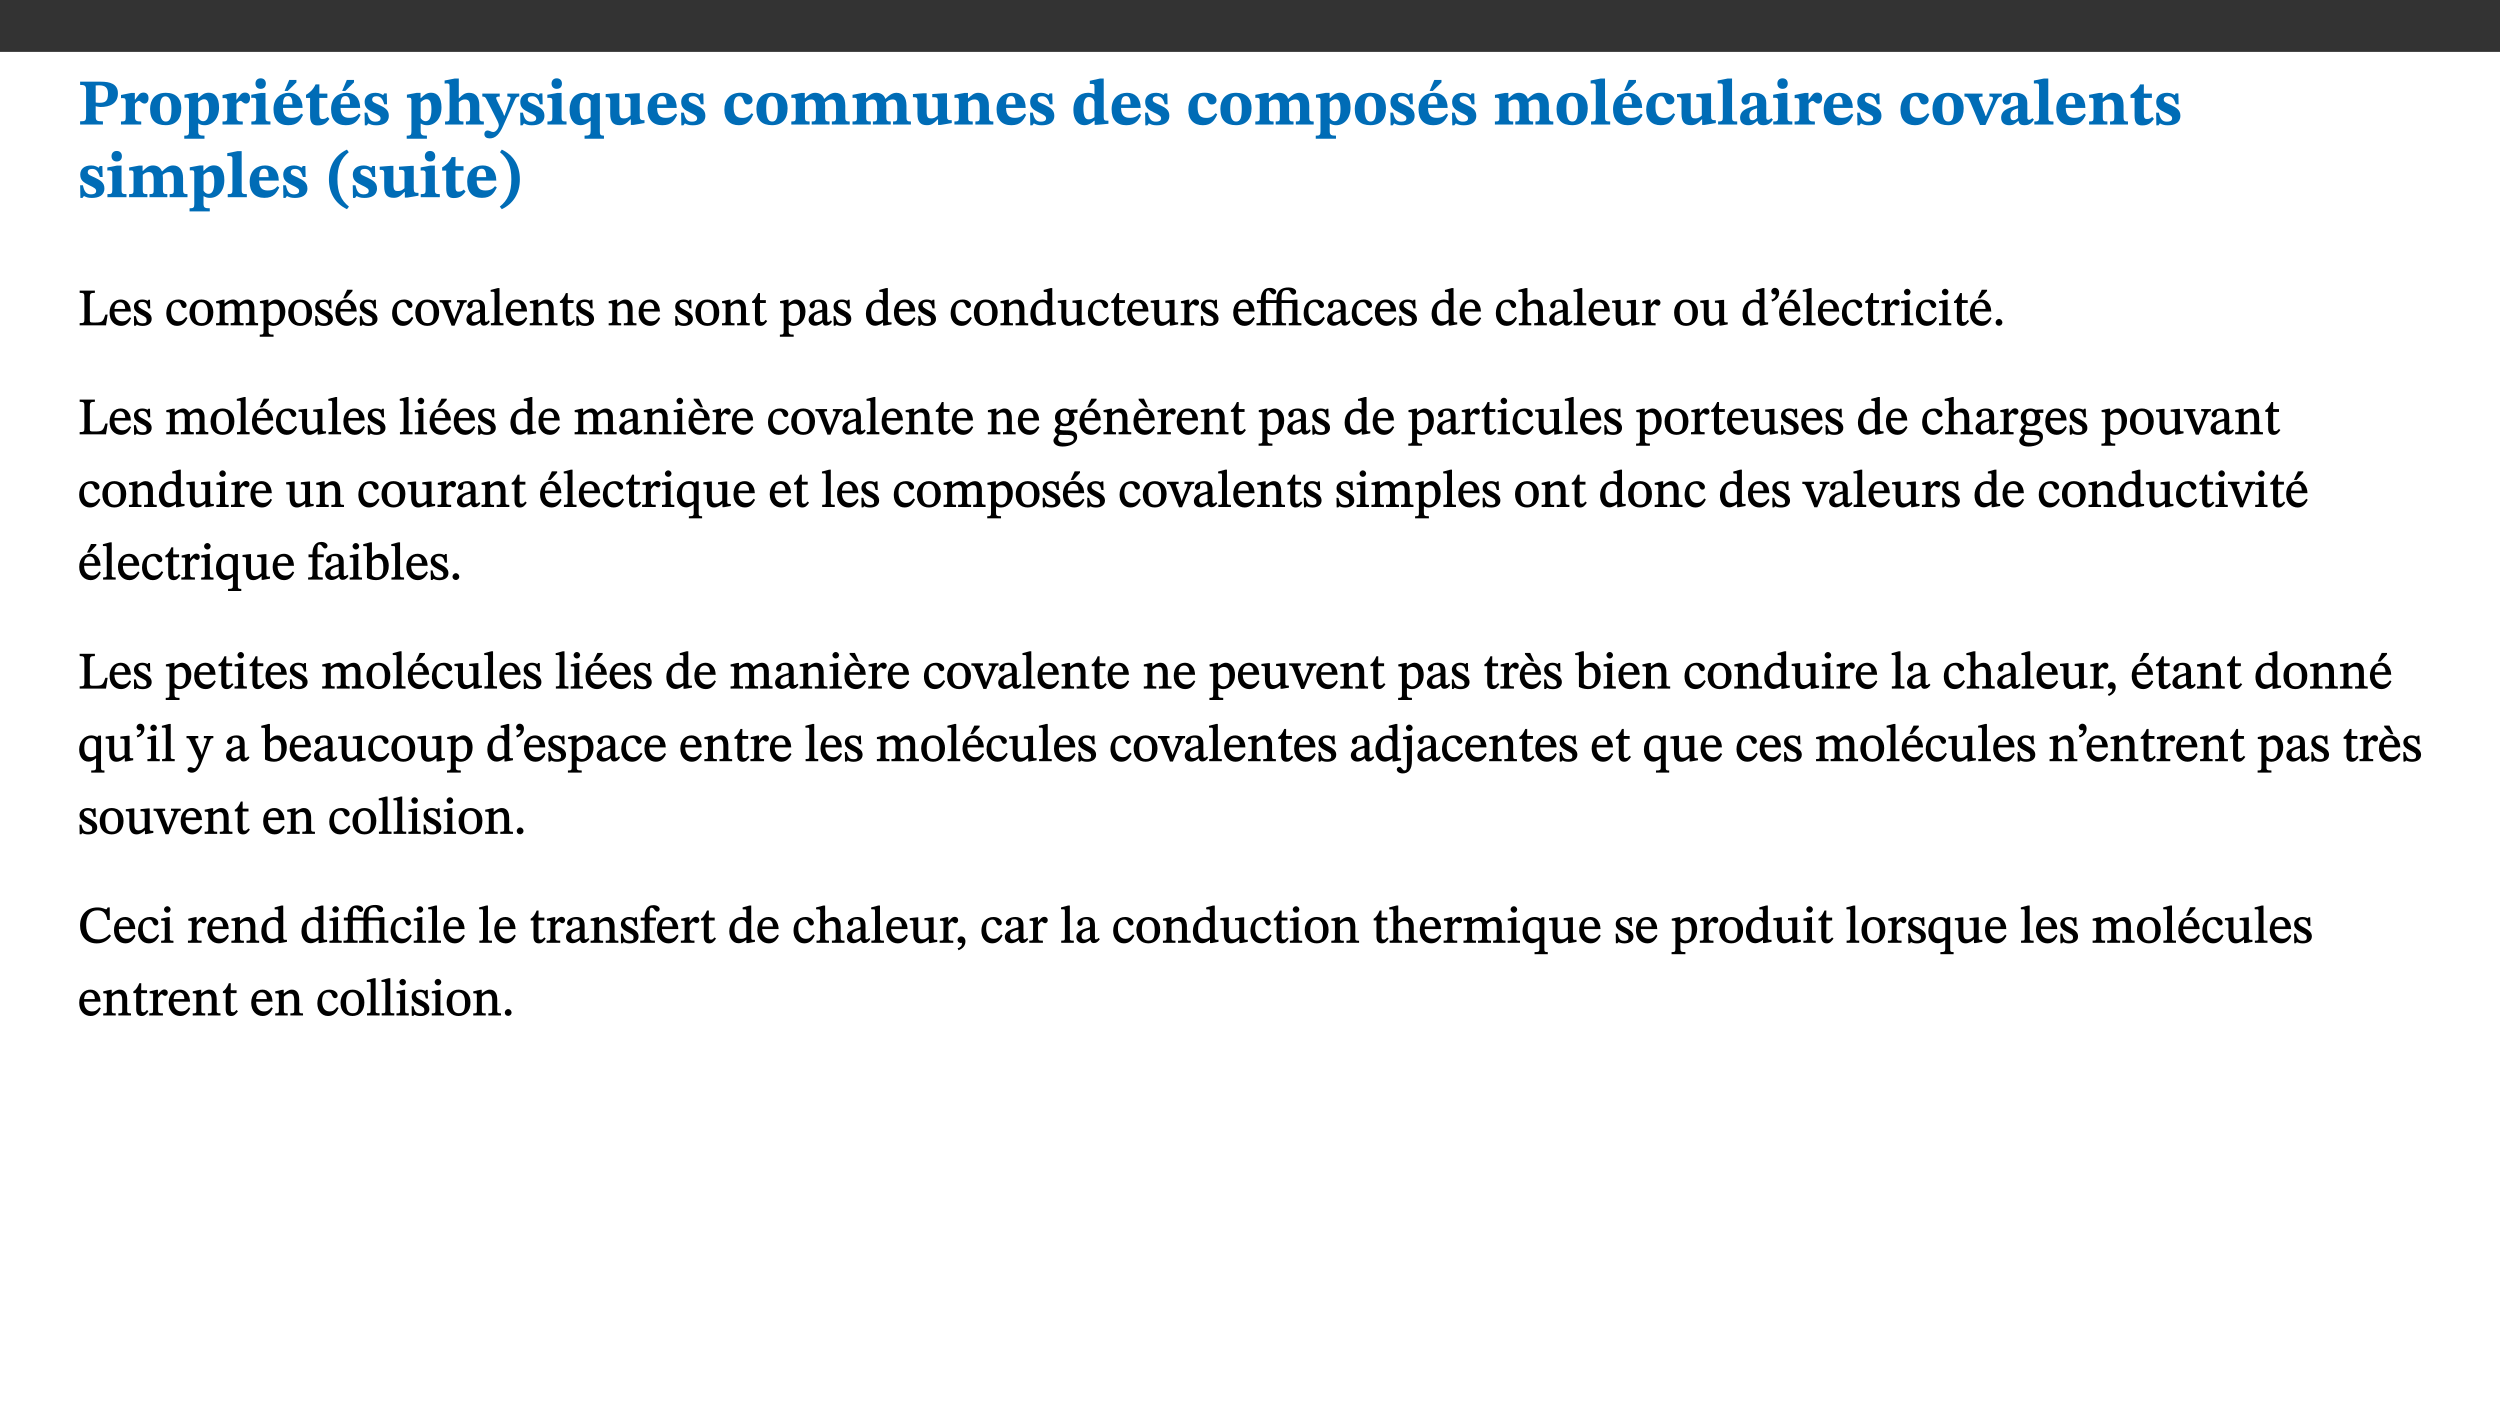 ﻿<?xml version="1.0" encoding="utf-8"?>
<svg xmlns="http://www.w3.org/2000/svg" xmlns:xlink="http://www.w3.org/1999/xlink" viewBox="0 0 960 540" version="1.1">
  <rect x="0" y="0" width="960" height="540" fill="#333333" stroke="none"/>
  <defs>
    <g>
      <symbol overflow="visible" id="glyph0-0">
        <path style="stroke:none;" d="M 7.938 -4.281 L 7.938 -4.688 C 7.938 -7.391 11.922 -9.312 11.922 -12.953 C 11.922 -15.531 9.766 -16.75 7.328 -16.75 C 4.828 -16.75 3.125 -15.234 3.125 -13.234 C 3.125 -12.062 3.594 -11.422 4.391 -11.422 C 4.984 -11.422 5.5 -11.828 5.5 -12.594 C 5.5 -13.531 4.984 -13.562 4.984 -14.375 C 4.984 -15.141 5.656 -15.641 7.109 -15.641 C 8.703 -15.641 9.688 -14.844 9.688 -12.891 C 9.688 -9.062 6.938 -8.156 6.938 -4.938 L 6.938 -4.219 L 7.938 -4.219 Z M 8.875 -1.266 C 8.875 -2.031 8.344 -2.828 7.484 -2.828 C 6.562 -2.828 6.016 -2.062 6.016 -1.266 C 6.016 -0.453 6.5 0.203 7.453 0.203 C 8.344 0.203 8.875 -0.469 8.875 -1.266 Z M 14.75 4.109 L 14.75 -19.625 L 0.25 -19.625 L 0.25 4.188 L 14.75 4.188 Z M 13.453 2.703 L 1.516 2.703 L 1.516 -18.188 L 13.453 -18.188 Z M 13.453 2.703 " />
      </symbol>
      <symbol overflow="visible" id="glyph0-1">
        <path style="stroke:none;" d="M 0.875 -16.359 L 0.875 -15.219 C 2.609 -15.219 3.172 -14.938 3.172 -13.328 L 3.172 -3.516 C 3.172 -1.469 2.969 -1.234 0.875 -1.234 L 0.875 0 L 9.641 0 L 9.641 -1.234 C 7.094 -1.234 6.859 -1.438 6.859 -3.438 L 6.859 -7.031 C 7.406 -6.906 8.125 -6.734 8.719 -6.734 C 12.234 -6.734 15.391 -8 15.391 -12 C 15.391 -15.641 12.266 -16.453 8.875 -16.453 L 0.875 -16.453 Z M 6.859 -15 C 7.359 -15.047 7.625 -15.062 8.078 -15.062 C 10.609 -15.062 11.578 -14.094 11.578 -11.828 C 11.578 -8.875 10.453 -8.344 8.172 -8.344 C 7.453 -8.344 7.219 -8.422 6.859 -8.469 Z M 6.859 -15 " />
      </symbol>
      <symbol overflow="visible" id="glyph0-2">
        <path style="stroke:none;" d="M 5.828 -12.125 L 4.406 -12.125 L 0.516 -11.344 L 0.516 -10.141 C 0.516 -10.141 0.797 -10.156 1.281 -10.156 C 2.156 -10.156 2.328 -9.734 2.328 -8.844 L 2.328 -2.781 C 2.328 -1.391 2.109 -1.172 0.5 -1.172 L 0.5 0 L 8.281 0 L 8.281 -1.172 C 6.516 -1.172 5.875 -1.344 5.875 -2.953 L 5.875 -8 C 6.438 -8.656 6.969 -9.094 7.516 -9.094 C 7.906 -9.094 8.469 -8.047 9.562 -8.047 C 10.312 -8.047 11.078 -8.703 11.078 -10.141 C 11.078 -11.406 10.453 -12.266 9.172 -12.266 C 7.609 -12.266 7.234 -11.25 5.922 -9.547 L 5.828 -9.547 Z M 5.828 -12.125 " />
      </symbol>
      <symbol overflow="visible" id="glyph0-3">
        <path style="stroke:none;" d="M 6.859 -12.188 C 2.703 -12.188 0.797 -9.484 0.797 -6.016 C 0.797 -1.703 2.906 0.25 6.797 0.25 C 10.688 0.25 12.781 -2.062 12.781 -6.297 C 12.781 -9.859 10.828 -12.188 6.859 -12.188 Z M 6.672 -10.828 C 8.297 -10.828 9.016 -9.188 9.016 -6.094 C 9.016 -2.672 8.5 -1.141 6.859 -1.141 C 5.25 -1.141 4.562 -2.719 4.562 -6.266 C 4.562 -9.094 5.078 -10.828 6.672 -10.828 Z M 6.672 -10.828 " />
      </symbol>
      <symbol overflow="visible" id="glyph0-4">
        <path style="stroke:none;" d="M 5.656 -12.172 L 4.234 -12.172 L 0.422 -11.469 L 0.422 -10.281 C 0.422 -10.281 0.891 -10.312 1.219 -10.312 C 2.031 -10.312 2.156 -10.062 2.156 -9.062 L 2.156 2.609 C 2.156 3.984 1.906 4.281 0.344 4.281 L 0.344 5.453 L 8.109 5.453 L 8.109 4.266 C 6.172 4.266 5.703 4.047 5.703 2.422 L 5.703 -0.375 L 5.797 -0.375 C 6.547 0.094 7.281 0.266 8.234 0.266 C 11.219 0.266 13.703 -2.328 13.703 -6.547 C 13.703 -10.438 12.094 -12.219 9.719 -12.219 C 8.078 -12.219 7.062 -11.406 5.797 -10.141 L 5.656 -10.141 Z M 5.703 -8.531 C 6.219 -9.047 6.984 -9.719 7.984 -9.719 C 9.188 -9.719 9.844 -8.703 9.844 -5.844 C 9.844 -2.375 8.891 -1.281 7.609 -1.281 C 6.609 -1.281 6.047 -1.984 5.703 -2.5 Z M 5.703 -8.531 " />
      </symbol>
      <symbol overflow="visible" id="glyph0-5">
        <path style="stroke:none;" d="M 7.781 -1.172 C 6.125 -1.172 5.875 -1.438 5.875 -2.875 L 5.875 -12.125 L 4.141 -12.125 L 0.422 -11.422 L 0.422 -10.234 C 0.422 -10.234 0.719 -10.266 1.062 -10.266 C 1.812 -10.266 2.328 -10.234 2.328 -9.125 L 2.328 -2.797 C 2.328 -1.391 2.062 -1.172 0.453 -1.172 L 0.453 0 L 7.781 0 Z M 4.016 -17.75 C 2.75 -17.75 2.031 -16.875 2.031 -15.719 C 2.031 -14.547 2.781 -13.703 4.016 -13.703 C 5.328 -13.703 6.016 -14.547 6.016 -15.734 C 6.016 -16.875 5.328 -17.75 4.016 -17.75 Z M 4.016 -17.75 " />
      </symbol>
      <symbol overflow="visible" id="glyph0-6">
        <path style="stroke:none;" d="M 11.469 -4.219 C 10.656 -3.203 9.672 -2.578 7.734 -2.578 C 5.625 -2.578 4.438 -3.547 4.438 -6.375 L 11.969 -6.375 C 11.922 -10.188 9.859 -12.188 6.734 -12.188 C 3.516 -12.188 0.797 -10.141 0.797 -5.875 C 0.797 -1.938 2.797 0.266 6.422 0.266 C 10.094 0.266 11.078 -1.703 12.172 -3.719 Z M 4.406 -7.609 C 4.516 -10.016 5 -10.922 6.391 -10.922 C 7.703 -10.922 8.078 -9.641 8.078 -7.703 L 4.406 -7.703 Z M 5.109 -12.906 L 6.266 -12.906 L 9.609 -16.188 L 9.609 -17.125 L 6.844 -17.125 L 5.062 -12.906 Z M 5.109 -12.906 " />
      </symbol>
      <symbol overflow="visible" id="glyph0-7">
        <path style="stroke:none;" d="M 8.844 -2.922 C 8.25 -2.422 7.828 -2.125 6.859 -2.125 C 5.922 -2.125 5.625 -2.5 5.625 -4.312 L 5.625 -10.203 L 8.719 -10.203 L 8.719 -11.891 L 5.625 -11.891 L 5.656 -15.406 L 4.188 -15.406 C 3.172 -13.234 1.906 -12.234 0.516 -11.406 L 0.516 -10.203 L 2.078 -10.203 L 2.078 -3.438 C 2.078 -0.594 3.047 0.344 4.984 0.344 C 7.578 0.344 8.453 -0.766 9.516 -2.156 Z M 8.844 -2.922 " />
      </symbol>
      <symbol overflow="visible" id="glyph0-8">
        <path style="stroke:none;" d="M 0.891 -4.453 L 0.984 0.297 L 1.766 0.297 L 2.297 -0.391 L 2.484 -0.391 C 3.125 -0.078 3.797 0.297 5.328 0.297 C 7.875 0.297 10.203 -0.562 10.203 -3.375 C 10.203 -5.594 8.672 -6.5 6.547 -7.516 C 4.812 -8.344 3.812 -8.547 3.812 -9.609 C 3.812 -10.328 4.312 -10.859 5.484 -10.859 C 6.812 -10.859 7.75 -10.203 8.453 -7.75 L 9.516 -7.75 L 9.422 -11.969 L 8.422 -11.969 L 8.047 -11.344 L 7.906 -11.344 C 7.516 -11.594 6.609 -12.188 5.156 -12.188 C 2.484 -12.188 0.922 -10.797 0.922 -8.719 C 0.922 -6.547 2.109 -5.672 4.219 -4.656 C 6.547 -3.562 7.031 -3.172 7.031 -2.375 C 7.031 -1.438 6.219 -1.094 5.062 -1.094 C 3.266 -1.094 2.453 -2.125 1.953 -4.562 L 0.875 -4.562 Z M 0.891 -4.453 " />
      </symbol>
      <symbol overflow="visible" id="glyph0-9">
        <path style="stroke:none;" d="M 5.828 -8.594 C 6.812 -9.422 7.391 -9.641 8.25 -9.641 C 10.094 -9.641 10.156 -8.078 10.156 -6.188 L 10.156 -2.781 C 10.156 -1.531 10.094 -1.172 8.547 -1.172 L 8.547 0 L 15.438 0 L 15.438 -1.172 C 13.984 -1.172 13.703 -1.516 13.703 -2.844 L 13.703 -7.391 C 13.703 -10.484 12.312 -12.188 9.766 -12.188 C 8.25 -12.188 7.281 -11.5 5.953 -10.109 L 5.828 -10.109 L 5.828 -17.672 L 4.281 -17.672 L 0.375 -16.906 L 0.375 -15.734 C 0.375 -15.734 0.688 -15.781 1.094 -15.781 C 1.766 -15.781 2.281 -15.734 2.281 -14.875 L 2.281 -2.656 C 2.281 -1.281 1.891 -1.172 0.547 -1.172 L 0.547 0 L 7.609 0 L 7.609 -1.172 C 5.922 -1.172 5.828 -1.562 5.828 -2.75 Z M 5.828 -8.594 " />
      </symbol>
      <symbol overflow="visible" id="glyph0-10">
        <path style="stroke:none;" d="M 13.672 -11.891 L 9.094 -11.891 L 9.094 -10.75 C 9.859 -10.75 10.328 -10.656 10.328 -10.234 C 10.328 -10.141 10.312 -9.969 10.266 -9.766 L 8.031 -3.438 L 7.828 -3.438 L 7.406 -4.609 L 5.172 -9.094 L 5.172 -9.172 C 5 -9.516 4.812 -9.844 4.812 -10.141 C 4.812 -10.609 5.109 -10.734 6.172 -10.734 L 6.172 -11.891 L -0.516 -11.891 L -0.516 -10.75 C 0.297 -10.75 0.719 -10.453 0.984 -9.906 L 4.531 -2.906 C 5 -1.984 5.828 -0.469 5.828 0.25 C 5.828 1.219 4.828 2.875 3.688 2.875 C 2.828 2.875 2.359 2.281 1.484 2.281 C 0.797 2.281 0.266 2.828 0.266 3.641 C 0.266 4.812 1.172 5.328 2.328 5.328 C 4.484 5.328 6.078 3.797 7.578 0.328 L 12 -9.547 C 12.391 -10.453 12.719 -10.75 13.672 -10.75 Z M 13.672 -11.891 " />
      </symbol>
      <symbol overflow="visible" id="glyph0-11">
        <path style="stroke:none;" d="M 14 5.375 L 14 4.266 C 12.609 4.266 12.422 3.891 12.422 2.656 L 12.422 -12.062 L 10.703 -12.062 L 9.734 -11.281 C 8.547 -11.938 7.516 -12.188 6.5 -12.188 C 2.75 -12.188 0.797 -9.594 0.797 -5.547 C 0.797 -2.375 2.203 0.25 4.984 0.25 C 6.641 0.25 7.812 -0.594 8.75 -1.391 L 8.875 -1.391 L 8.875 2.422 C 8.875 3.891 8.625 4.266 6.547 4.266 L 6.547 5.453 L 14 5.453 Z M 8.875 -2.844 C 8.297 -2.422 7.688 -1.984 6.641 -1.984 C 4.984 -1.984 4.641 -3.859 4.641 -6.547 C 4.641 -9.266 5.422 -10.562 6.734 -10.562 C 7.75 -10.562 8.375 -10.016 8.875 -9.047 Z M 8.875 -2.844 " />
      </symbol>
      <symbol overflow="visible" id="glyph0-12">
        <path style="stroke:none;" d="M 15.234 -1.656 L 15.094 -1.656 C 13.75 -1.656 13.406 -1.859 13.406 -3.422 L 13.406 -12.016 L 12.391 -12.016 L 7.75 -11.703 L 7.75 -10.5 C 9.391 -10.5 9.859 -10.5 9.859 -9.062 L 9.859 -3.438 C 8.953 -2.672 8.375 -2.359 7.328 -2.359 C 6.266 -2.359 5.594 -2.547 5.594 -4.906 L 5.594 -12.016 L 4.438 -12.016 L 0.328 -11.703 L 0.328 -10.5 C 1.656 -10.484 2.062 -10.5 2.062 -8.969 L 2.062 -4.188 C 2.062 -0.922 3.25 0.25 5.719 0.25 C 7.391 0.25 8.281 -0.344 9.844 -2 L 9.984 -2 L 9.984 0.156 L 10.953 0.156 L 15.234 -0.562 Z M 15.234 -1.656 " />
      </symbol>
      <symbol overflow="visible" id="glyph0-13">
        <path style="stroke:none;" d="M 11.469 -4.219 C 10.656 -3.203 9.672 -2.578 7.734 -2.578 C 5.625 -2.578 4.438 -3.547 4.438 -6.375 L 11.969 -6.375 C 11.922 -10.188 9.859 -12.188 6.734 -12.188 C 3.516 -12.188 0.797 -10.141 0.797 -5.875 C 0.797 -1.938 2.797 0.266 6.422 0.266 C 10.094 0.266 11.078 -1.703 12.172 -3.719 Z M 4.406 -7.609 C 4.516 -10.016 5 -10.922 6.391 -10.922 C 7.703 -10.922 8.078 -9.641 8.078 -7.703 L 4.406 -7.703 Z M 4.406 -7.609 " />
      </symbol>
      <symbol overflow="visible" id="glyph0-14">
        <path style="stroke:none;" d="M 11.219 -4.344 C 10.281 -3.141 9.344 -2.547 7.656 -2.547 C 5 -2.547 4.312 -4.016 4.312 -6.859 C 4.312 -9.484 4.906 -10.859 6.422 -10.859 C 8.672 -10.859 7.516 -7.703 9.812 -7.703 C 10.75 -7.703 11.594 -8.297 11.594 -9.391 C 11.594 -10.922 9.906 -12.219 7.062 -12.219 C 2.781 -12.219 0.766 -9.422 0.766 -5.672 C 0.766 -1.812 2.906 0.266 6.344 0.266 C 9.672 0.266 10.859 -1.688 11.875 -3.922 Z M 11.219 -4.344 " />
      </symbol>
      <symbol overflow="visible" id="glyph0-15">
        <path style="stroke:none;" d="M 13.609 -7.266 C 13.609 -7.734 13.578 -8.172 13.531 -8.547 C 14.172 -9.188 15.062 -9.641 15.984 -9.641 C 17.156 -9.641 17.797 -9.047 17.797 -6.719 L 17.797 -2.844 C 17.797 -1.469 17.641 -1.172 16.188 -1.172 L 16.188 0 L 23.047 0 L 23.047 -1.172 C 21.609 -1.172 21.344 -1.484 21.344 -2.844 L 21.344 -7.266 C 21.344 -10.531 19.844 -12.188 17.516 -12.188 C 15.859 -12.188 14.578 -11.156 13.375 -9.938 L 13.203 -9.938 C 12.688 -11.453 11.375 -12.188 9.781 -12.188 C 8.047 -12.188 7.016 -11.125 5.953 -10.094 L 5.797 -10.094 L 5.797 -12.125 L 4.453 -12.125 L 0.641 -11.406 L 0.641 -10.234 C 0.641 -10.234 0.891 -10.266 1.312 -10.266 C 2 -10.266 2.328 -10.141 2.328 -9.219 L 2.328 -2.844 C 2.328 -1.484 2.25 -1.172 0.625 -1.172 L 0.625 0 L 7.656 0 L 7.656 -1.172 C 6.016 -1.172 5.875 -1.484 5.875 -2.844 L 5.875 -8.578 C 6.547 -9.25 7.328 -9.641 8.234 -9.641 C 9.391 -9.641 10.062 -9.047 10.062 -6.719 L 10.062 -2.844 C 10.062 -1.469 9.938 -1.172 8.453 -1.172 L 8.453 0 L 15.312 0 L 15.312 -1.172 C 13.875 -1.172 13.609 -1.484 13.609 -2.844 Z M 13.609 -7.266 " />
      </symbol>
      <symbol overflow="visible" id="glyph0-16">
        <path style="stroke:none;" d="M 13.859 -7.266 C 13.859 -10.531 12.344 -12.188 9.734 -12.188 C 8.25 -12.188 7.188 -11.297 5.953 -10.094 L 5.828 -10.094 L 5.828 -12.125 L 4.453 -12.125 L 0.641 -11.406 L 0.641 -10.234 C 0.641 -10.234 0.891 -10.266 1.312 -10.266 C 2 -10.266 2.328 -10.141 2.328 -9.219 L 2.328 -2.844 C 2.328 -1.484 2.25 -1.172 0.625 -1.172 L 0.625 0 L 7.656 0 L 7.656 -1.172 C 6.016 -1.172 5.891 -1.484 5.891 -2.844 L 5.891 -8.594 C 6.609 -9.188 7.281 -9.641 8.297 -9.641 C 9.609 -9.641 10.312 -9.047 10.312 -6.719 L 10.312 -2.844 C 10.312 -1.469 10.141 -1.172 8.672 -1.172 L 8.672 0 L 15.562 0 L 15.562 -1.172 C 14.125 -1.172 13.859 -1.484 13.859 -2.844 Z M 13.859 -7.266 " />
      </symbol>
      <symbol overflow="visible" id="glyph0-17">
        <path style="stroke:none;" d="M 14.25 -0.375 L 14.25 -1.484 L 13.734 -1.484 C 12.812 -1.484 12.438 -1.641 12.438 -2.906 L 12.438 -17.672 L 11.047 -17.672 L 7.094 -16.797 L 7.094 -15.594 C 7.094 -15.594 7.562 -15.594 7.812 -15.594 C 8.75 -15.594 8.891 -15.469 8.891 -14.375 L 8.891 -11.641 L 8.828 -11.641 C 8 -12.047 7.188 -12.188 6.422 -12.188 C 3.297 -12.188 0.797 -10.141 0.797 -5.578 C 0.797 -2.406 2.188 0.25 5.031 0.25 C 6.672 0.25 7.906 -0.672 8.797 -1.469 L 8.953 -1.469 L 8.953 0.125 L 9.812 0.125 L 14.25 -0.297 Z M 8.891 -2.844 C 8.078 -2.281 7.578 -1.984 6.609 -1.984 C 5.297 -1.984 4.641 -3.203 4.641 -6.312 C 4.641 -9.297 5.406 -10.562 6.672 -10.562 C 8.031 -10.562 8.672 -9.672 8.891 -8.766 Z M 8.891 -2.844 " />
      </symbol>
      <symbol overflow="visible" id="glyph0-18">
        <path style="stroke:none;" d="M 7.812 -1.172 C 6.016 -1.172 5.828 -1.438 5.828 -2.844 L 5.828 -17.672 L 4.188 -17.672 L 0.297 -16.906 L 0.297 -15.766 C 0.297 -15.766 0.672 -15.781 1.062 -15.781 C 1.688 -15.781 2.281 -15.766 2.281 -14.812 L 2.281 -2.844 C 2.281 -1.484 2.109 -1.172 0.469 -1.172 L 0.469 0 L 7.812 0 Z M 7.812 -1.172 " />
      </symbol>
      <symbol overflow="visible" id="glyph0-19">
        <path style="stroke:none;" d="M 7.484 -1.391 C 7.703 -0.25 8.203 0.25 9.844 0.25 C 11.703 0.25 12.547 -0.562 13.406 -1.859 L 12.812 -2.453 C 12.438 -2.078 12.016 -1.812 11.625 -1.812 C 11.109 -1.812 10.859 -1.906 10.859 -2.906 L 10.859 -8.281 C 10.859 -11 9.141 -12.219 6.047 -12.219 C 3.172 -12.219 1.359 -10.828 1.359 -9.344 C 1.359 -8.234 2.156 -7.609 2.875 -7.609 C 3.734 -7.609 4.516 -8.125 4.516 -9.266 C 4.516 -10.688 4.781 -10.953 5.781 -10.953 C 6.969 -10.953 7.312 -10.578 7.312 -8.469 L 7.312 -7.391 C 4.953 -6.688 0.812 -6.078 0.812 -2.625 C 0.812 -0.625 2.125 0.266 3.938 0.266 C 5.656 0.266 6.188 -0.344 7.328 -1.312 L 7.484 -1.312 Z M 7.312 -2.547 C 6.594 -1.859 6.141 -1.656 5.5 -1.656 C 4.734 -1.656 4.359 -2.109 4.359 -3.328 C 4.359 -5.172 5.375 -5.656 7.312 -6.25 Z M 7.312 -2.547 " />
      </symbol>
      <symbol overflow="visible" id="glyph0-20">
        <path style="stroke:none;" d="M 13.828 -11.891 L 9.062 -11.891 L 9.062 -10.734 C 10.016 -10.734 10.438 -10.656 10.438 -10.109 C 10.438 -9.594 10.281 -9.172 10.281 -9.172 L 10.281 -9.219 L 8.406 -4.828 L 7.828 -3.328 L 7.562 -3.328 L 7.062 -4.781 L 5.281 -9.125 C 5.125 -9.438 5.031 -9.812 5.031 -10.109 C 5.031 -10.531 5.422 -10.734 6.438 -10.734 L 6.438 -11.891 L -0.516 -11.891 L -0.516 -10.734 C 0.469 -10.734 0.984 -10.484 1.688 -8.75 L 5.453 0.172 L 7.562 0.172 L 11.766 -9.016 C 12.391 -10.406 12.844 -10.734 13.828 -10.734 Z M 13.828 -11.891 " />
      </symbol>
      <symbol overflow="visible" id="glyph0-21">
        <path style="stroke:none;" d="M 1.734 -6.859 C 1.734 -1.406 4.312 2.547 8.656 4.609 L 9.422 3.625 C 6.391 1.188 5 -1.891 5 -6.859 C 5 -11.797 6.312 -14.812 9.344 -17.266 L 8.656 -18.266 C 4.312 -16.234 1.734 -12.266 1.734 -6.859 Z M 1.734 -6.859 " />
      </symbol>
      <symbol overflow="visible" id="glyph0-22">
        <path style="stroke:none;" d="M 8.25 -6.859 C 8.25 -12.266 5.672 -16.234 1.312 -18.266 L 0.625 -17.266 C 3.672 -14.812 4.984 -11.797 4.984 -6.859 C 4.984 -1.891 3.594 1.188 0.547 3.625 L 1.312 4.609 C 5.672 2.547 8.25 -1.406 8.25 -6.859 Z M 8.25 -6.859 " />
      </symbol>
      <symbol overflow="visible" id="glyph1-0">
        <path style="stroke:none;" d="M 6.5 -3.5 L 6.5 -3.828 C 6.5 -6 9.703 -7.547 9.703 -10.484 C 9.703 -12.547 7.844 -13.594 5.891 -13.594 C 3.891 -13.594 2.375 -12.312 2.375 -10.703 C 2.375 -9.766 2.891 -9.188 3.531 -9.188 C 4 -9.188 4.547 -9.562 4.547 -10.188 C 4.547 -10.938 4.125 -10.953 4.125 -11.609 C 4.125 -12.234 4.547 -12.578 5.719 -12.578 C 7 -12.578 7.656 -12 7.656 -10.422 C 7.656 -7.344 5.438 -6.609 5.438 -4.031 L 5.438 -3.391 L 6.5 -3.391 Z M 7.25 -1.078 C 7.25 -1.688 6.719 -2.391 6.016 -2.391 C 5.281 -2.391 4.703 -1.719 4.703 -1.078 C 4.703 -0.422 5.219 0.156 6 0.156 C 6.719 0.156 7.25 -0.438 7.25 -1.078 Z M 11.969 3.25 L 11.969 -15.891 L 0.062 -15.891 L 0.062 3.359 L 11.969 3.359 Z M 10.812 2.047 L 1.328 2.047 L 1.328 -14.625 L 10.672 -14.625 L 10.672 2.047 Z M 10.812 2.047 " />
      </symbol>
      <symbol overflow="visible" id="glyph1-1">
        <path style="stroke:none;" d="M 11.312 -4.141 L 10.578 -4.141 C 9.766 -1.688 9.578 -1.094 6.906 -1.094 L 6 -1.094 C 4.828 -1.094 4.609 -1.141 4.609 -2.016 L 4.609 -10.656 C 4.609 -12.219 4.828 -12.484 6.547 -12.484 L 6.547 -13.344 L 0.703 -13.344 L 0.703 -12.484 C 2.438 -12.484 2.516 -12.219 2.516 -10.672 L 2.516 -2.562 C 2.516 -1.016 2.438 -0.859 0.703 -0.859 L 0.703 0 L 10.812 0 L 11.453 -4.141 Z M 11.312 -4.141 " />
      </symbol>
      <symbol overflow="visible" id="glyph1-2">
        <path style="stroke:none;" d="M 8.172 -3.062 C 7.531 -2.234 7.016 -1.547 5.406 -1.547 C 3.812 -1.547 2.406 -2.672 2.406 -5.297 L 8.719 -5.297 C 8.609 -8.203 7.047 -9.922 4.875 -9.922 C 2.547 -9.922 0.531 -8.188 0.531 -4.859 C 0.531 -1.656 2.531 0.203 4.922 0.203 C 6.969 0.203 8.047 -1.172 8.812 -2.75 L 8.234 -3.172 Z M 2.391 -6.156 C 2.547 -8.016 3.234 -8.859 4.578 -8.859 C 6 -8.859 6.516 -7.625 6.547 -6.297 L 2.406 -6.297 Z M 2.391 -6.156 " />
      </symbol>
      <symbol overflow="visible" id="glyph1-3">
        <path style="stroke:none;" d="M 0.641 -3.391 L 0.703 0.156 L 1.297 0.156 L 1.719 -0.297 C 2.234 -0.078 2.828 0.219 3.984 0.219 C 5.781 0.219 7.453 -0.625 7.453 -2.484 C 7.453 -3.969 6.438 -4.797 4.625 -5.75 C 2.953 -6.609 2.328 -7.016 2.328 -7.797 C 2.328 -8.688 2.906 -8.984 3.828 -8.984 C 5.047 -8.984 5.641 -8.531 6.094 -6.516 L 6.891 -6.516 L 6.812 -9.828 L 6.219 -9.828 L 5.875 -9.406 L 5.938 -9.406 C 5.438 -9.641 4.844 -9.922 3.844 -9.922 C 2.125 -9.922 0.656 -8.906 0.656 -7.266 C 0.656 -5.797 1.516 -5.016 3.328 -4.109 L 3.422 -4.062 C 5.281 -3.141 5.516 -2.891 5.516 -1.953 C 5.516 -1.016 4.938 -0.781 3.938 -0.781 C 2.469 -0.781 1.828 -1.328 1.391 -3.531 L 0.641 -3.531 Z M 0.641 -3.391 " />
      </symbol>
      <symbol overflow="visible" id="glyph1-4">
        <path style="stroke:none;" d="M 8.031 -3.172 C 7.125 -2.016 6.547 -1.547 5.266 -1.547 C 3.203 -1.547 2.344 -3.125 2.344 -5.562 C 2.344 -7.844 3.203 -8.922 4.828 -8.922 C 6.531 -8.922 5.875 -6.656 7.344 -6.656 C 7.906 -6.656 8.312 -7.094 8.312 -7.672 C 8.312 -8.828 7.031 -9.922 5.156 -9.922 C 2.297 -9.922 0.516 -7.75 0.516 -4.625 C 0.516 -1.859 2.156 0.203 4.641 0.203 C 6.766 0.203 7.875 -1.172 8.672 -2.844 L 8.094 -3.266 Z M 8.031 -3.172 " />
      </symbol>
      <symbol overflow="visible" id="glyph1-5">
        <path style="stroke:none;" d="M 5.141 -9.922 C 2.453 -9.922 0.531 -7.828 0.531 -4.938 C 0.531 -1.719 2.344 0.203 5.141 0.203 C 7.734 0.203 9.688 -1.672 9.688 -5.016 C 9.688 -7.969 7.875 -9.922 5.141 -9.922 Z M 5.062 -8.906 C 6.828 -8.906 7.594 -7.375 7.594 -4.922 C 7.594 -1.672 6.859 -0.859 5.219 -0.859 C 3.5 -0.844 2.656 -2.031 2.656 -5.203 C 2.656 -7.75 3.547 -8.906 5.062 -8.906 Z M 5.062 -8.906 " />
      </symbol>
      <symbol overflow="visible" id="glyph1-6">
        <path style="stroke:none;" d="M 3.766 -7.156 C 4.344 -7.688 5.141 -8.391 6.172 -8.391 C 7.094 -8.391 7.625 -8.062 7.625 -6.375 L 7.625 -2.438 C 7.625 -1.031 7.656 -0.844 6.094 -0.844 L 6.094 0 L 11.078 0 L 11.078 -0.844 C 9.516 -0.844 9.547 -1.062 9.547 -2.438 L 9.547 -7.219 C 10.156 -7.75 10.891 -8.391 11.719 -8.391 C 12.656 -8.391 13.281 -8.062 13.281 -6.25 L 13.281 -2.438 C 13.281 -1.219 13.375 -0.844 11.875 -0.844 L 11.875 0 L 16.641 0 L 16.641 -0.844 C 15.141 -0.844 15.203 -1.172 15.203 -2.438 L 15.203 -6.5 C 15.203 -8.906 14.062 -9.922 12.516 -9.922 C 11.453 -9.922 10.344 -9.297 9.281 -8.266 L 9.344 -8.266 C 8.984 -9.078 8.188 -9.922 7.047 -9.922 C 5.703 -9.922 4.688 -9.141 3.641 -8.25 L 3.75 -8.25 L 3.75 -9.859 L 3.141 -9.859 L 0.516 -9.266 L 0.516 -8.562 L 0.734 -8.484 C 0.734 -8.484 0.891 -8.484 1.188 -8.484 C 1.75 -8.484 1.891 -8.422 1.891 -7.703 L 1.891 -2.125 C 1.891 -0.938 1.891 -0.844 0.5 -0.844 L 0.5 0 L 5.297 0 L 5.297 -0.844 C 3.938 -0.844 3.812 -0.938 3.812 -2.047 L 3.812 -7.172 Z M 3.766 -7.156 " />
      </symbol>
      <symbol overflow="visible" id="glyph1-7">
        <path style="stroke:none;" d="M 3.5 -9.859 L 3.016 -9.859 L 0.359 -9.281 L 0.359 -8.594 L 0.578 -8.5 C 0.578 -8.5 0.875 -8.5 1.141 -8.5 C 1.797 -8.5 1.75 -8.359 1.75 -7.609 L 1.75 2.25 C 1.75 3.359 1.688 3.562 0.297 3.562 L 0.297 4.375 L 5.594 4.375 L 5.594 3.547 C 3.922 3.547 3.672 3.422 3.672 2.125 L 3.672 -0.359 L 3.578 -0.359 C 4.109 0 4.875 0.203 5.641 0.203 C 8.031 0.203 10.125 -1.938 10.125 -5.312 C 10.125 -7.922 8.625 -9.922 6.656 -9.922 C 5.484 -9.922 4.422 -9.266 3.484 -8.188 L 3.625 -8.188 L 3.625 -9.859 Z M 3.625 -7.125 C 4 -7.625 4.781 -8.312 5.844 -8.312 C 7.312 -8.312 8.047 -7.266 8.047 -4.766 C 8.047 -1.984 7.125 -0.844 5.734 -0.844 C 4.625 -0.844 4 -1.688 3.672 -2.078 L 3.672 -7.172 Z M 3.625 -7.125 " />
      </symbol>
      <symbol overflow="visible" id="glyph1-8">
        <path style="stroke:none;" d="M 8.172 -3.062 C 7.531 -2.234 7.016 -1.547 5.406 -1.547 C 3.812 -1.547 2.406 -2.672 2.406 -5.297 L 8.719 -5.297 C 8.609 -8.203 7.047 -9.922 4.875 -9.922 C 2.547 -9.922 0.531 -8.188 0.531 -4.859 C 0.531 -1.656 2.531 0.203 4.922 0.203 C 6.969 0.203 8.047 -1.172 8.812 -2.75 L 8.234 -3.172 Z M 2.391 -6.156 C 2.547 -8.016 3.234 -8.859 4.578 -8.859 C 6 -8.859 6.516 -7.625 6.547 -6.297 L 2.406 -6.297 Z M 3.75 -10.375 L 4.562 -10.375 L 7.109 -13.141 L 7.109 -13.688 L 5.062 -13.688 L 3.531 -10.375 Z M 3.75 -10.375 " />
      </symbol>
      <symbol overflow="visible" id="glyph1-9">
        <path style="stroke:none;" d="M 9.922 -9.688 L 6.297 -9.688 L 6.297 -8.844 C 7.156 -8.844 7.438 -8.859 7.438 -8.422 C 7.438 -8.109 7.312 -7.875 7.297 -7.766 L 5.578 -3.266 L 5.203 -2.188 L 5.266 -2.188 L 4.922 -3.25 L 3.234 -7.688 C 3.109 -7.969 3.031 -8.203 3.031 -8.469 C 3.031 -8.781 3.172 -8.844 4.062 -8.844 L 4.062 -9.688 L -0.391 -9.688 L -0.391 -8.844 C 0.594 -8.844 0.703 -8.75 1.219 -7.516 L 4.219 0.125 L 5.359 0.125 L 8.547 -7.656 C 8.938 -8.688 9.141 -8.844 10.047 -8.844 L 10.047 -9.688 Z M 9.922 -9.688 " />
      </symbol>
      <symbol overflow="visible" id="glyph1-10">
        <path style="stroke:none;" d="M 6 -1.359 C 6.109 -0.484 6.453 0.094 7.328 0.094 C 8.344 0.094 8.906 -0.359 9.641 -1.422 L 9.156 -1.906 C 8.812 -1.516 8.625 -1.359 8.25 -1.359 C 7.828 -1.359 7.766 -1.375 7.766 -2.188 L 7.766 -6.719 C 7.766 -8.781 6.828 -9.922 4.656 -9.922 C 2.484 -9.922 1.016 -8.703 1.016 -7.594 C 1.016 -6.938 1.594 -6.516 1.984 -6.516 C 2.547 -6.516 2.984 -6.938 2.984 -7.547 C 2.984 -8.75 3.062 -9.047 4.203 -9.047 C 5.406 -9.047 5.859 -8.5 5.859 -6.766 L 5.859 -6 C 4.281 -5.5 0.625 -4.844 0.625 -2.219 C 0.625 -0.938 1.594 0.141 3.125 0.141 C 4.406 0.141 5.203 -0.453 6.094 -1.234 L 6.016 -1.234 Z M 5.891 -2.047 C 5.219 -1.5 4.609 -1.219 3.938 -1.219 C 3.094 -1.219 2.625 -1.688 2.625 -2.688 C 2.625 -4.25 4.188 -4.656 5.859 -5.078 L 5.859 -2.016 Z M 5.891 -2.047 " />
      </symbol>
      <symbol overflow="visible" id="glyph1-11">
        <path style="stroke:none;" d="M 5.172 -0.844 C 3.75 -0.844 3.766 -0.969 3.766 -2.125 L 3.766 -14.328 L 3.141 -14.328 L 0.375 -13.594 L 0.375 -12.953 L 0.594 -12.875 C 0.594 -12.875 0.812 -12.875 1.156 -12.875 C 1.656 -12.875 1.859 -12.953 1.859 -12.125 L 1.859 -2.125 C 1.859 -1.016 1.906 -0.844 0.453 -0.844 L 0.453 0 L 5.297 0 L 5.297 -0.844 Z M 5.172 -0.844 " />
      </symbol>
      <symbol overflow="visible" id="glyph1-12">
        <path style="stroke:none;" d="M 9.703 -6.234 C 9.703 -8.531 8.719 -9.922 6.906 -9.922 C 5.656 -9.922 4.688 -9.156 3.641 -8.25 L 3.75 -8.25 L 3.766 -9.859 L 3.188 -9.859 L 0.516 -9.266 L 0.516 -8.562 L 0.734 -8.484 C 0.734 -8.484 0.859 -8.484 1.188 -8.484 C 1.734 -8.484 1.891 -8.453 1.891 -7.734 L 1.891 -2.125 C 1.891 -1.016 1.969 -0.812 0.5 -0.812 L 0.5 0 L 5.312 0 L 5.312 -0.812 C 3.766 -0.812 3.812 -1.016 3.812 -2.125 L 3.812 -7.188 C 4.359 -7.703 5.016 -8.391 6.094 -8.391 C 7 -8.391 7.797 -8.125 7.797 -5.734 L 7.797 -2.125 C 7.797 -1.016 7.875 -0.812 6.312 -0.812 L 6.312 0 L 11.172 0 L 11.172 -0.812 C 9.719 -0.812 9.703 -1.016 9.703 -2.125 Z M 9.703 -6.234 " />
      </symbol>
      <symbol overflow="visible" id="glyph1-13">
        <path style="stroke:none;" d="M 5.734 -2.016 C 5.234 -1.453 5.078 -1.234 4.438 -1.234 C 3.672 -1.234 3.609 -1.578 3.609 -2.984 L 3.609 -8.594 L 5.859 -8.594 L 5.859 -9.688 L 3.609 -9.688 L 3.625 -12.406 L 2.906 -12.406 C 2.125 -10.578 1.578 -9.844 0.594 -9.25 L 0.594 -8.594 L 1.688 -8.594 L 1.688 -2.438 C 1.688 -0.641 2.406 0.203 3.75 0.203 C 5.016 0.203 5.516 -0.438 6.391 -1.641 L 5.812 -2.109 Z M 5.734 -2.016 " />
      </symbol>
      <symbol overflow="visible" id="glyph1-14">
        <path style="stroke:none;" d="M 10.359 -0.484 L 10.359 -1.156 L 9.828 -1.156 C 9.078 -1.156 8.938 -1.219 8.938 -2.25 L 8.938 -14.328 L 8.281 -14.328 L 5.641 -13.594 L 5.641 -12.922 L 5.859 -12.844 C 5.859 -12.844 6.109 -12.844 6.297 -12.844 C 7.078 -12.844 7.031 -12.797 7.031 -11.906 L 7.031 -9.547 C 6.641 -9.734 5.891 -9.922 5.234 -9.922 C 2.734 -9.922 0.516 -7.766 0.516 -4.484 C 0.516 -1.938 1.812 0.156 4.062 0.156 C 5.375 0.156 6.469 -0.641 7.188 -1.281 L 7.094 -1.281 L 7.094 0.094 L 7.688 0.094 L 10.359 -0.375 Z M 7.078 -2.234 C 6.375 -1.75 5.938 -1.531 5 -1.531 C 3.312 -1.531 2.516 -2.516 2.516 -5.266 C 2.516 -7.766 3.531 -8.859 5.203 -8.859 C 6.438 -8.859 6.875 -8.203 7.031 -7.391 L 7.031 -2.219 Z M 7.078 -2.234 " />
      </symbol>
      <symbol overflow="visible" id="glyph1-15">
        <path style="stroke:none;" d="M 10.75 -1.156 L 10.562 -1.156 C 9.609 -1.156 9.484 -1.156 9.484 -2.328 L 9.484 -9.781 L 8.891 -9.781 L 5.953 -9.484 L 5.953 -8.672 C 7.375 -8.672 7.562 -8.688 7.562 -7.625 L 7.562 -2.453 C 6.812 -1.797 6.281 -1.328 5.266 -1.328 C 4.219 -1.328 3.578 -1.797 3.578 -3.828 L 3.578 -9.781 L 3.031 -9.781 L 0.312 -9.469 L 0.312 -8.672 C 1.531 -8.641 1.672 -8.688 1.672 -7.609 L 1.672 -3.562 C 1.672 -0.859 2.766 0.203 4.422 0.203 C 5.703 0.203 6.719 -0.438 7.734 -1.438 L 7.656 -1.438 L 7.656 0.094 L 8.234 0.094 L 10.875 -0.375 L 10.875 -1.156 Z M 10.75 -1.156 " />
      </symbol>
      <symbol overflow="visible" id="glyph1-16">
        <path style="stroke:none;" d="M 3.641 -9.859 L 3.172 -9.859 L 0.562 -9.25 L 0.562 -8.562 L 0.781 -8.484 C 0.781 -8.484 0.922 -8.484 1.312 -8.484 C 2.031 -8.484 1.891 -8.25 1.891 -7.531 L 1.891 -2.047 C 1.891 -0.938 1.891 -0.844 0.438 -0.844 L 0.438 0 L 5.672 0 L 5.672 -0.844 C 4.062 -0.844 3.812 -0.891 3.812 -2.156 L 3.812 -6.672 C 4.25 -7.406 4.797 -8.203 5.266 -8.203 C 5.5 -8.203 5.891 -7.531 6.547 -7.531 C 7 -7.531 7.547 -7.969 7.547 -8.719 C 7.547 -9.406 7.047 -9.984 6.281 -9.984 C 5.312 -9.984 4.625 -9.25 3.625 -7.812 L 3.766 -7.812 L 3.766 -9.859 Z M 3.641 -9.859 " />
      </symbol>
      <symbol overflow="visible" id="glyph1-17">
        <path style="stroke:none;" d="M 17.359 -0.844 C 15.922 -0.844 15.938 -1 15.938 -2.125 L 15.938 -9.859 L 15.297 -9.859 L 13.172 -9.688 L 9.859 -9.688 L 9.859 -10.75 C 9.859 -12.953 10.531 -13.562 11.906 -13.562 C 12.594 -13.562 12.906 -13.5 13.125 -12.922 C 13.391 -12.328 13.781 -11.75 14.391 -11.75 C 14.984 -11.75 15.453 -12.234 15.453 -12.797 C 15.453 -13.906 14.141 -14.547 12.406 -14.547 C 10.5 -14.547 9.219 -13.781 8.688 -12.922 C 8.125 -12.031 7.906 -11.078 7.906 -9.688 L 3.828 -9.688 L 3.828 -11.234 C 3.828 -12.906 4 -13.375 4.734 -13.375 C 5.141 -13.375 5.219 -13.25 5.625 -12.703 C 6.016 -12.172 6.328 -11.859 6.859 -11.859 C 7.297 -11.859 7.797 -12.25 7.797 -12.844 C 7.797 -13.719 6.719 -14.391 5.422 -14.391 C 4 -14.391 3.125 -13.766 2.594 -12.844 C 2.078 -11.938 1.891 -11.062 1.891 -9.688 L 0.375 -9.688 L 0.375 -8.594 L 1.891 -8.594 L 1.891 -2.484 C 1.891 -0.938 1.812 -0.844 0.219 -0.844 L 0.219 0 L 5.656 0 L 5.656 -0.844 C 4.078 -0.844 3.828 -0.938 3.828 -2.484 L 3.828 -8.594 L 7.906 -8.594 L 7.906 -2.484 C 7.906 -0.938 7.828 -0.812 6.234 -0.812 L 6.234 0 L 11.578 0 L 11.578 -0.812 C 10.062 -0.812 9.859 -0.953 9.859 -2.484 L 9.859 -8.594 L 13.609 -8.594 C 13.984 -8.484 14.031 -8.312 14.031 -7.656 L 14.031 -2.125 C 14.031 -1.078 14.078 -0.844 12.625 -0.844 L 12.625 0 L 17.469 0 L 17.469 -0.844 Z M 17.359 -0.844 " />
      </symbol>
      <symbol overflow="visible" id="glyph1-18">
        <path style="stroke:none;" d="M 3.719 -7.188 C 4.703 -8.094 5.344 -8.391 6.109 -8.391 C 7.734 -8.391 7.812 -7.125 7.812 -5.5 L 7.812 -2.047 C 7.812 -1.094 7.875 -0.844 6.359 -0.844 L 6.359 0 L 11.203 0 L 11.203 -0.844 C 9.828 -0.844 9.719 -1.078 9.719 -2.125 L 9.719 -6.094 C 9.719 -7.734 9.219 -9.922 6.938 -9.922 C 5.875 -9.922 4.859 -9.422 3.641 -8.281 L 3.766 -8.281 L 3.766 -14.328 L 3.109 -14.328 L 0.297 -13.594 L 0.297 -12.922 L 0.516 -12.844 C 0.516 -12.844 0.703 -12.844 1.016 -12.844 C 1.547 -12.844 1.859 -12.875 1.859 -12.172 L 1.859 -1.969 C 1.859 -0.859 1.641 -0.844 0.453 -0.844 L 0.453 0 L 5.234 0 L 5.234 -0.844 C 3.75 -0.844 3.766 -1.016 3.766 -2.047 L 3.766 -7.219 Z M 3.719 -7.188 " />
      </symbol>
      <symbol overflow="visible" id="glyph1-19">
        <path style="stroke:none;" d="M 1.25 -9.141 C 2.094 -9.516 3.828 -10.281 3.828 -12.516 C 3.828 -13.594 3.188 -14.406 2.188 -14.406 C 1.391 -14.406 0.812 -13.719 0.812 -13.062 C 0.812 -12.484 1.281 -11.875 2.047 -11.875 C 2.266 -11.875 2.438 -11.891 2.531 -11.938 C 2.531 -10.578 1.75 -10.219 0.844 -9.844 L 1.188 -9.109 Z M 1.25 -9.141 " />
      </symbol>
      <symbol overflow="visible" id="glyph1-20">
        <path style="stroke:none;" d="M 2.891 -14.062 C 2.188 -14.062 1.609 -13.406 1.609 -12.812 C 1.609 -12.188 2.219 -11.547 2.891 -11.547 C 3.578 -11.547 4.141 -12.188 4.141 -12.812 C 4.141 -13.406 3.578 -14.062 2.891 -14.062 Z M 5.125 -0.812 C 3.781 -0.812 3.812 -0.969 3.812 -2.125 L 3.812 -9.859 L 3.172 -9.859 L 0.516 -9.281 L 0.516 -8.594 L 0.734 -8.5 C 0.734 -8.5 0.875 -8.5 1.156 -8.5 C 1.734 -8.5 1.891 -8.547 1.891 -7.688 L 1.891 -2.125 C 1.891 -1 1.969 -0.812 0.5 -0.812 L 0.5 0 L 5.234 0 L 5.234 -0.812 Z M 5.125 -0.812 " />
      </symbol>
      <symbol overflow="visible" id="glyph1-21">
        <path style="stroke:none;" d="M 3.75 -1.094 C 3.75 -1.75 3.203 -2.469 2.453 -2.469 C 1.719 -2.469 1.141 -1.766 1.141 -1.109 C 1.141 -0.438 1.656 0.156 2.438 0.156 C 3.203 0.156 3.75 -0.484 3.75 -1.094 Z M 3.75 -1.094 " />
      </symbol>
      <symbol overflow="visible" id="glyph1-22">
        <path style="stroke:none;" d="M 8.172 -3.062 C 7.531 -2.234 7.016 -1.547 5.406 -1.547 C 3.812 -1.547 2.406 -2.672 2.406 -5.297 L 8.719 -5.297 C 8.609 -8.203 7.047 -9.922 4.875 -9.922 C 2.547 -9.922 0.531 -8.188 0.531 -4.859 C 0.531 -1.656 2.531 0.203 4.922 0.203 C 6.969 0.203 8.047 -1.172 8.812 -2.75 L 8.234 -3.172 Z M 2.391 -6.156 C 2.547 -8.016 3.234 -8.859 4.578 -8.859 C 6 -8.859 6.516 -7.625 6.547 -6.297 L 2.406 -6.297 Z M 4.5 -13.688 L 2.531 -13.688 L 2.531 -13.141 L 5.062 -10.375 L 6.094 -10.375 L 4.562 -13.688 Z M 4.5 -13.688 " />
      </symbol>
      <symbol overflow="visible" id="glyph1-23">
        <path style="stroke:none;" d="M 2.453 -3.891 C 1.516 -3.172 0.781 -2.234 0.781 -1.516 C 0.781 -0.953 1.25 -0.344 1.891 -0.016 L 1.891 -0.062 C 0.859 0.938 0.281 1.719 0.281 2.375 C 0.281 3.469 1.188 4.688 3.812 4.688 C 6.312 4.688 9.391 3.641 9.391 0.969 C 9.391 -1.312 7.344 -1.531 4.844 -1.531 C 3.016 -1.531 2.609 -1.594 2.609 -2.188 C 2.609 -2.531 2.891 -3.172 3.047 -3.391 C 3.531 -3.234 4.078 -3.109 4.719 -3.109 C 6.812 -3.109 8.359 -4.406 8.359 -6.25 C 8.359 -7.25 7.891 -8.016 7.656 -8.344 L 7.656 -8.266 L 9.516 -8.203 L 9.516 -9.578 L 6.828 -9.422 L 6.906 -9.203 C 6.906 -9.203 5.938 -9.922 4.625 -9.922 C 2.516 -9.922 0.875 -8.531 0.875 -6.531 C 0.875 -5.234 1.5 -4.297 2.406 -3.766 L 2.406 -3.859 Z M 4.484 -8.938 C 5.75 -8.938 6.328 -7.984 6.328 -6.375 C 6.328 -4.484 5.734 -4.062 4.734 -4.062 C 3.453 -4.062 2.891 -4.906 2.891 -6.609 C 2.891 -8.281 3.453 -8.938 4.484 -8.938 Z M 2.531 0.203 C 2.812 0.203 3.188 0.219 4.781 0.234 C 6.109 0.266 8.109 0.094 8.109 1.531 C 8.109 2.391 7.312 3.281 4.953 3.281 C 2.922 3.281 2.094 2.844 2.094 1.688 C 2.094 1.281 2.188 0.891 2.594 0.203 Z M 2.531 0.203 " />
      </symbol>
      <symbol overflow="visible" id="glyph1-24">
        <path style="stroke:none;" d="M 10.219 4.266 L 10.219 3.562 C 8.984 3.562 8.906 3.359 8.906 2.344 L 8.906 -9.844 L 7.969 -9.844 L 7.469 -9.219 C 6.75 -9.703 6 -9.922 5.156 -9.922 C 2.625 -9.922 0.516 -7.688 0.516 -4.5 C 0.516 -1.734 1.969 0.156 4.047 0.156 C 5.344 0.156 6.281 -0.516 7.109 -1.25 L 7 -1.25 L 7 2.125 C 7 3.359 6.891 3.562 5.141 3.562 L 5.141 4.375 L 10.219 4.375 Z M 7.031 -2.266 C 6.469 -1.812 5.969 -1.547 5 -1.547 C 3.016 -1.547 2.484 -3.094 2.484 -5.266 C 2.484 -7.75 3.469 -8.859 5.141 -8.859 C 6.203 -8.859 6.734 -8.406 7 -7.406 L 7 -2.234 Z M 7.031 -2.266 " />
      </symbol>
      <symbol overflow="visible" id="glyph1-25">
        <path style="stroke:none;" d="M 0.375 -9.547 L 0.375 -8.594 L 1.891 -8.594 L 1.891 -2.484 C 1.891 -0.938 1.812 -0.844 0.219 -0.844 L 0.219 0 L 5.844 0 L 5.844 -0.844 C 4.062 -0.844 3.812 -0.938 3.812 -2.484 L 3.812 -8.594 L 6.234 -8.594 L 6.234 -9.688 L 3.812 -9.688 L 3.812 -11.312 C 3.812 -12.984 3.906 -13.469 4.641 -13.469 C 5.641 -13.469 5.734 -11.953 6.734 -11.953 C 7.188 -11.953 7.672 -12.344 7.672 -12.922 C 7.672 -13.828 6.609 -14.469 5.312 -14.469 C 3.922 -14.469 3.109 -13.891 2.562 -12.969 C 2.047 -12.047 1.891 -11.062 1.891 -9.688 L 0.375 -9.688 Z M 0.375 -9.547 " />
      </symbol>
      <symbol overflow="visible" id="glyph1-26">
        <path style="stroke:none;" d="M 3.25 -14.328 L 2.734 -14.328 L 0.016 -13.594 L 0.016 -12.922 L 0.234 -12.844 C 0.234 -12.844 0.391 -12.844 0.719 -12.844 C 1.469 -12.844 1.453 -12.812 1.453 -11.906 L 1.453 -0.656 C 1.969 -0.375 3.234 0.203 4.922 0.203 C 7.688 0.203 9.828 -1.797 9.828 -5.359 C 9.828 -7.953 8.344 -9.922 6.375 -9.922 C 5.047 -9.922 3.906 -9.031 3.234 -8.234 L 3.359 -8.234 L 3.359 -14.328 Z M 3.328 -7.125 C 3.688 -7.609 4.484 -8.312 5.5 -8.312 C 7.391 -8.312 7.75 -6.641 7.75 -4.719 C 7.75 -2.516 7.172 -0.875 5.281 -0.875 C 4.219 -0.875 3.703 -1.312 3.359 -1.734 L 3.359 -7.172 Z M 3.328 -7.125 " />
      </symbol>
      <symbol overflow="visible" id="glyph1-27">
        <path style="stroke:none;" d="M 1.469 2.828 C 2.266 2.469 4.062 1.672 4.062 -0.578 C 4.062 -1.672 3.406 -2.469 2.406 -2.469 C 1.609 -2.469 1.031 -1.797 1.031 -1.156 C 1.031 -0.578 1.5 0.047 2.266 0.047 C 2.484 0.047 2.672 0 2.75 -0.016 C 2.75 1.422 1.969 1.75 1.062 2.125 L 1.422 2.875 Z M 1.469 2.828 " />
      </symbol>
      <symbol overflow="visible" id="glyph1-28">
        <path style="stroke:none;" d="M 9.828 -9.688 L 6.297 -9.688 L 6.297 -8.844 C 7.094 -8.844 7.406 -8.859 7.406 -8.469 C 7.406 -8.312 7.344 -8.125 7.312 -7.969 L 5.438 -2.266 L 5.5 -2.266 L 5.234 -3.172 L 3.281 -7.547 C 3.172 -7.828 3.016 -8.172 3.016 -8.406 C 3.016 -8.766 3.125 -8.828 4.141 -8.828 L 4.141 -9.688 L -0.375 -9.688 L -0.375 -8.844 C 0.484 -8.844 0.625 -8.703 0.812 -8.25 L 3.75 -1.859 C 3.984 -1.312 4.344 -0.484 4.344 -0.219 C 4.344 0.359 3.344 2.688 2.703 2.688 C 2.219 2.688 1.797 2.25 1.094 2.25 C 0.562 2.25 0.016 2.656 0.016 3.25 C 0.016 4 0.734 4.406 1.641 4.406 C 3.25 4.406 4.344 3.25 5.453 0.312 L 8.562 -7.844 C 8.844 -8.625 9.031 -8.844 9.938 -8.844 L 9.938 -9.688 Z M 9.828 -9.688 " />
      </symbol>
      <symbol overflow="visible" id="glyph1-29">
        <path style="stroke:none;" d="M 3.641 -9.859 L 3.109 -9.859 L 0.375 -9.281 L 0.375 -8.562 L 0.594 -8.484 C 0.594 -8.484 0.797 -8.5 1.109 -8.5 C 1.828 -8.5 1.859 -8.422 1.859 -7.547 L 1.859 0.516 C 1.859 2.656 1.906 3.547 0.938 3.547 C 0.016 3.547 -0.062 2.156 -1.016 2.156 C -1.547 2.156 -2.031 2.625 -2.031 3.125 C -2.031 4 -1.094 4.688 0.219 4.688 C 2.562 4.688 3.766 3.062 3.766 -0.078 L 3.766 -9.859 Z M 2.766 -14.062 C 2.047 -14.062 1.469 -13.406 1.469 -12.812 C 1.469 -12.188 2.094 -11.547 2.766 -11.547 C 3.469 -11.547 4.062 -12.188 4.062 -12.812 C 4.062 -13.406 3.469 -14.062 2.766 -14.062 Z M 2.766 -14.062 " />
      </symbol>
      <symbol overflow="visible" id="glyph1-30">
        <path style="stroke:none;" d="M 12.016 -3.188 C 10.891 -1.969 9.656 -1.297 7.828 -1.297 C 5.016 -1.297 3.188 -2.875 3.188 -6.859 C 3.188 -10.406 4.688 -12.469 7.547 -12.469 C 9.609 -12.469 10.875 -11.5 11.328 -8.766 L 12.25 -8.766 L 12.25 -13.594 L 11.453 -13.594 C 11.203 -13.141 11.172 -12.875 10.859 -12.875 C 10.359 -12.875 9.625 -13.594 7.531 -13.594 C 3.703 -13.594 0.859 -11 0.859 -6.656 C 0.859 -2.766 3.141 0.219 7.25 0.219 C 9.859 0.219 11.594 -0.969 12.75 -2.703 L 12.094 -3.281 Z M 12.016 -3.188 " />
      </symbol>
    </g>
  </defs>
  <g id="surface161">
    <path style=" stroke:none;fill-rule:nonzero;fill:rgb(100%,100%,100%);fill-opacity:1;" d="M 0 559.926 L 960 559.926 L 960 19.926 L 0 19.926 Z M 0 559.926 " />
    <g style="fill:rgb(0%,42.354%,71.373%);fill-opacity:1;">
      <use xlink:href="#glyph0-1" x="29.888" y="47.821" />
      <use xlink:href="#glyph0-2" x="45.95" y="47.821" />
    </g>
    <g style="fill:rgb(0%,42.354%,71.373%);fill-opacity:1;">
      <use xlink:href="#glyph0-3" x="56.832" y="47.821" />
      <use xlink:href="#glyph0-4" x="70.415" y="47.821" />
      <use xlink:href="#glyph0-2" x="84.94" y="47.821" />
      <use xlink:href="#glyph0-5" x="96.069" y="47.821" />
      <use xlink:href="#glyph0-6" x="104.224" y="47.821" />
      <use xlink:href="#glyph0-7" x="116.99" y="47.821" />
    </g>
    <g style="fill:rgb(0%,42.354%,71.373%);fill-opacity:1;">
      <use xlink:href="#glyph0-6" x="126.334" y="47.821" />
      <use xlink:href="#glyph0-8" x="139.1" y="47.821" />
    </g>
    <g style="fill:rgb(0%,42.354%,71.373%);fill-opacity:1;">
      <use xlink:href="#glyph0-4" x="155.831" y="47.821" />
      <use xlink:href="#glyph0-9" x="170.356" y="47.821" />
    </g>
    <g style="fill:rgb(0%,42.354%,71.373%);fill-opacity:1;">
      <use xlink:href="#glyph0-10" x="185.724" y="47.821" />
      <use xlink:href="#glyph0-8" x="198.861" y="47.821" />
      <use xlink:href="#glyph0-5" x="209.768" y="47.821" />
      <use xlink:href="#glyph0-11" x="217.923" y="47.821" />
      <use xlink:href="#glyph0-12" x="232.249" y="47.821" />
      <use xlink:href="#glyph0-13" x="247.89" y="47.821" />
      <use xlink:href="#glyph0-8" x="260.655" y="47.821" />
    </g>
    <g style="fill:rgb(0%,42.354%,71.373%);fill-opacity:1;">
      <use xlink:href="#glyph0-14" x="277.387" y="47.821" />
      <use xlink:href="#glyph0-3" x="289.656" y="47.821" />
      <use xlink:href="#glyph0-15" x="303.24" y="47.821" />
      <use xlink:href="#glyph0-15" x="326.738" y="47.821" />
      <use xlink:href="#glyph0-12" x="350.236" y="47.821" />
      <use xlink:href="#glyph0-16" x="365.876" y="47.821" />
      <use xlink:href="#glyph0-13" x="381.889" y="47.821" />
      <use xlink:href="#glyph0-8" x="394.654" y="47.821" />
    </g>
    <g style="fill:rgb(0%,42.354%,71.373%);fill-opacity:1;">
      <use xlink:href="#glyph0-17" x="411.385" y="47.821" />
      <use xlink:href="#glyph0-13" x="426.059" y="47.821" />
      <use xlink:href="#glyph0-8" x="438.825" y="47.821" />
    </g>
    <g style="fill:rgb(0%,42.354%,71.373%);fill-opacity:1;">
      <use xlink:href="#glyph0-14" x="455.556" y="47.821" />
      <use xlink:href="#glyph0-3" x="467.826" y="47.821" />
      <use xlink:href="#glyph0-15" x="481.409" y="47.821" />
      <use xlink:href="#glyph0-4" x="504.907" y="47.821" />
      <use xlink:href="#glyph0-3" x="519.432" y="47.821" />
      <use xlink:href="#glyph0-8" x="533.016" y="47.821" />
      <use xlink:href="#glyph0-6" x="543.922" y="47.821" />
      <use xlink:href="#glyph0-8" x="556.687" y="47.821" />
    </g>
    <g style="fill:rgb(0%,42.354%,71.373%);fill-opacity:1;">
      <use xlink:href="#glyph0-15" x="573.418" y="47.821" />
      <use xlink:href="#glyph0-3" x="596.917" y="47.821" />
      <use xlink:href="#glyph0-18" x="610.5" y="47.821" />
      <use xlink:href="#glyph0-6" x="618.605" y="47.821" />
      <use xlink:href="#glyph0-14" x="631.371" y="47.821" />
      <use xlink:href="#glyph0-12" x="643.64" y="47.821" />
      <use xlink:href="#glyph0-18" x="659.281" y="47.821" />
      <use xlink:href="#glyph0-19" x="667.386" y="47.821" />
      <use xlink:href="#glyph0-5" x="680.474" y="47.821" />
      <use xlink:href="#glyph0-2" x="688.629" y="47.821" />
    </g>
    <g style="fill:rgb(0%,42.354%,71.373%);fill-opacity:1;">
      <use xlink:href="#glyph0-13" x="699.51" y="47.821" />
      <use xlink:href="#glyph0-8" x="712.275" y="47.821" />
    </g>
    <g style="fill:rgb(0%,42.354%,71.373%);fill-opacity:1;">
      <use xlink:href="#glyph0-14" x="729.007" y="47.821" />
      <use xlink:href="#glyph0-3" x="741.276" y="47.821" />
      <use xlink:href="#glyph0-20" x="754.86" y="47.821" />
    </g>
    <g style="fill:rgb(0%,42.354%,71.373%);fill-opacity:1;">
      <use xlink:href="#glyph0-19" x="767.625" y="47.821" />
      <use xlink:href="#glyph0-18" x="780.713" y="47.821" />
      <use xlink:href="#glyph0-13" x="788.818" y="47.821" />
      <use xlink:href="#glyph0-16" x="801.583" y="47.821" />
      <use xlink:href="#glyph0-7" x="817.596" y="47.821" />
      <use xlink:href="#glyph0-8" x="827.064" y="47.821" />
    </g>
    <g style="fill:rgb(0%,42.354%,71.373%);fill-opacity:1;">
      <use xlink:href="#glyph0-8" x="29.888" y="75.716" />
      <use xlink:href="#glyph0-5" x="40.794" y="75.716" />
      <use xlink:href="#glyph0-15" x="48.949" y="75.716" />
      <use xlink:href="#glyph0-4" x="72.447" y="75.716" />
      <use xlink:href="#glyph0-18" x="86.973" y="75.716" />
      <use xlink:href="#glyph0-13" x="95.078" y="75.716" />
      <use xlink:href="#glyph0-8" x="107.843" y="75.716" />
    </g>
    <g style="fill:rgb(0%,42.354%,71.373%);fill-opacity:1;">
      <use xlink:href="#glyph0-21" x="124.575" y="75.716" />
      <use xlink:href="#glyph0-8" x="134.564" y="75.716" />
      <use xlink:href="#glyph0-12" x="145.47" y="75.716" />
      <use xlink:href="#glyph0-5" x="161.111" y="75.716" />
      <use xlink:href="#glyph0-7" x="169.266" y="75.716" />
    </g>
    <g style="fill:rgb(0%,42.354%,71.373%);fill-opacity:1;">
      <use xlink:href="#glyph0-13" x="178.61" y="75.716" />
      <use xlink:href="#glyph0-22" x="191.376" y="75.716" />
    </g>
    <g style="fill:rgb(0%,0%,0%);fill-opacity:1;">
      <use xlink:href="#glyph1-1" x="29.888" y="124.938" />
      <use xlink:href="#glyph1-2" x="41.544" y="124.938" />
      <use xlink:href="#glyph1-3" x="50.79" y="124.938" />
    </g>
    <g style="fill:rgb(0%,0%,0%);fill-opacity:1;">
      <use xlink:href="#glyph1-4" x="63.343" y="124.938" />
      <use xlink:href="#glyph1-5" x="72.229" y="124.938" />
      <use xlink:href="#glyph1-6" x="82.471" y="124.938" />
      <use xlink:href="#glyph1-7" x="99.447" y="124.938" />
      <use xlink:href="#glyph1-5" x="110.147" y="124.938" />
      <use xlink:href="#glyph1-3" x="120.389" y="124.938" />
      <use xlink:href="#glyph1-8" x="128.259" y="124.938" />
      <use xlink:href="#glyph1-3" x="137.504" y="124.938" />
    </g>
    <g style="fill:rgb(0%,0%,0%);fill-opacity:1;">
      <use xlink:href="#glyph1-4" x="150.057" y="124.938" />
      <use xlink:href="#glyph1-5" x="158.944" y="124.938" />
      <use xlink:href="#glyph1-9" x="169.186" y="124.938" />
    </g>
    <g style="fill:rgb(0%,0%,0%);fill-opacity:1;">
      <use xlink:href="#glyph1-10" x="178.471" y="124.938" />
      <use xlink:href="#glyph1-11" x="188.035" y="124.938" />
      <use xlink:href="#glyph1-2" x="193.674" y="124.938" />
      <use xlink:href="#glyph1-12" x="202.919" y="124.938" />
      <use xlink:href="#glyph1-13" x="214.396" y="124.938" />
      <use xlink:href="#glyph1-3" x="220.673" y="124.938" />
    </g>
    <g style="fill:rgb(0%,0%,0%);fill-opacity:1;">
      <use xlink:href="#glyph1-12" x="233.225" y="124.938" />
      <use xlink:href="#glyph1-2" x="244.702" y="124.938" />
    </g>
    <g style="fill:rgb(0%,0%,0%);fill-opacity:1;">
      <use xlink:href="#glyph1-3" x="258.63" y="124.938" />
      <use xlink:href="#glyph1-5" x="266.501" y="124.938" />
      <use xlink:href="#glyph1-12" x="276.742" y="124.938" />
      <use xlink:href="#glyph1-13" x="288.219" y="124.938" />
    </g>
    <g style="fill:rgb(0%,0%,0%);fill-opacity:1;">
      <use xlink:href="#glyph1-7" x="299.178" y="124.938" />
      <use xlink:href="#glyph1-10" x="309.878" y="124.938" />
      <use xlink:href="#glyph1-3" x="319.442" y="124.938" />
    </g>
    <g style="fill:rgb(0%,0%,0%);fill-opacity:1;">
      <use xlink:href="#glyph1-14" x="331.995" y="124.938" />
      <use xlink:href="#glyph1-2" x="342.735" y="124.938" />
      <use xlink:href="#glyph1-3" x="351.98" y="124.938" />
    </g>
    <g style="fill:rgb(0%,0%,0%);fill-opacity:1;">
      <use xlink:href="#glyph1-4" x="364.533" y="124.938" />
      <use xlink:href="#glyph1-5" x="373.42" y="124.938" />
      <use xlink:href="#glyph1-12" x="383.661" y="124.938" />
      <use xlink:href="#glyph1-14" x="395.138" y="124.938" />
      <use xlink:href="#glyph1-15" x="405.878" y="124.938" />
      <use xlink:href="#glyph1-4" x="417.235" y="124.938" />
      <use xlink:href="#glyph1-13" x="426.122" y="124.938" />
    </g>
    <g style="fill:rgb(0%,0%,0%);fill-opacity:1;">
      <use xlink:href="#glyph1-2" x="432.299" y="124.938" />
      <use xlink:href="#glyph1-15" x="441.544" y="124.938" />
      <use xlink:href="#glyph1-16" x="452.902" y="124.938" />
      <use xlink:href="#glyph1-3" x="460.473" y="124.938" />
    </g>
    <g style="fill:rgb(0%,0%,0%);fill-opacity:1;">
      <use xlink:href="#glyph1-2" x="473.026" y="124.938" />
      <use xlink:href="#glyph1-17" x="482.272" y="124.938" />
      <use xlink:href="#glyph1-4" x="500.085" y="124.938" />
      <use xlink:href="#glyph1-10" x="508.971" y="124.938" />
      <use xlink:href="#glyph1-4" x="518.536" y="124.938" />
      <use xlink:href="#glyph1-2" x="527.422" y="124.938" />
      <use xlink:href="#glyph1-3" x="536.668" y="124.938" />
    </g>
    <g style="fill:rgb(0%,0%,0%);fill-opacity:1;">
      <use xlink:href="#glyph1-14" x="549.22" y="124.938" />
      <use xlink:href="#glyph1-2" x="559.96" y="124.938" />
    </g>
    <g style="fill:rgb(0%,0%,0%);fill-opacity:1;">
      <use xlink:href="#glyph1-4" x="573.888" y="124.938" />
      <use xlink:href="#glyph1-18" x="582.775" y="124.938" />
      <use xlink:href="#glyph1-10" x="594.272" y="124.938" />
      <use xlink:href="#glyph1-11" x="603.836" y="124.938" />
      <use xlink:href="#glyph1-2" x="609.475" y="124.938" />
      <use xlink:href="#glyph1-15" x="618.72" y="124.938" />
      <use xlink:href="#glyph1-16" x="630.077" y="124.938" />
    </g>
    <g style="fill:rgb(0%,0%,0%);fill-opacity:1;">
      <use xlink:href="#glyph1-5" x="642.331" y="124.938" />
      <use xlink:href="#glyph1-15" x="652.573" y="124.938" />
    </g>
    <g style="fill:rgb(0%,0%,0%);fill-opacity:1;">
      <use xlink:href="#glyph1-14" x="668.613" y="124.938" />
      <use xlink:href="#glyph1-19" x="679.353" y="124.938" />
    </g>
    <g style="fill:rgb(0%,0%,0%);fill-opacity:1;">
      <use xlink:href="#glyph1-8" x="682.64" y="124.938" />
      <use xlink:href="#glyph1-11" x="691.886" y="124.938" />
      <use xlink:href="#glyph1-2" x="697.524" y="124.938" />
      <use xlink:href="#glyph1-4" x="706.77" y="124.938" />
      <use xlink:href="#glyph1-13" x="715.656" y="124.938" />
      <use xlink:href="#glyph1-16" x="721.933" y="124.938" />
      <use xlink:href="#glyph1-20" x="729.504" y="124.938" />
      <use xlink:href="#glyph1-4" x="735.183" y="124.938" />
      <use xlink:href="#glyph1-20" x="744.07" y="124.938" />
      <use xlink:href="#glyph1-13" x="749.749" y="124.938" />
    </g>
    <g style="fill:rgb(0%,0%,0%);fill-opacity:1;">
      <use xlink:href="#glyph1-8" x="755.925" y="124.938" />
      <use xlink:href="#glyph1-21" x="765.171" y="124.938" />
    </g>
    <g style="fill:rgb(0%,0%,0%);fill-opacity:1;">
      <use xlink:href="#glyph1-1" x="29.888" y="166.781" />
      <use xlink:href="#glyph1-2" x="41.544" y="166.781" />
      <use xlink:href="#glyph1-3" x="50.79" y="166.781" />
    </g>
    <g style="fill:rgb(0%,0%,0%);fill-opacity:1;">
      <use xlink:href="#glyph1-6" x="63.343" y="166.781" />
      <use xlink:href="#glyph1-5" x="80.319" y="166.781" />
      <use xlink:href="#glyph1-11" x="90.56" y="166.781" />
      <use xlink:href="#glyph1-8" x="96.199" y="166.781" />
      <use xlink:href="#glyph1-4" x="105.445" y="166.781" />
      <use xlink:href="#glyph1-15" x="114.331" y="166.781" />
      <use xlink:href="#glyph1-11" x="125.689" y="166.781" />
      <use xlink:href="#glyph1-2" x="131.328" y="166.781" />
      <use xlink:href="#glyph1-3" x="140.573" y="166.781" />
    </g>
    <g style="fill:rgb(0%,0%,0%);fill-opacity:1;">
      <use xlink:href="#glyph1-11" x="153.126" y="166.781" />
      <use xlink:href="#glyph1-20" x="158.765" y="166.781" />
      <use xlink:href="#glyph1-8" x="164.443" y="166.781" />
      <use xlink:href="#glyph1-2" x="173.689" y="166.781" />
      <use xlink:href="#glyph1-3" x="182.934" y="166.781" />
    </g>
    <g style="fill:rgb(0%,0%,0%);fill-opacity:1;">
      <use xlink:href="#glyph1-14" x="195.487" y="166.781" />
      <use xlink:href="#glyph1-2" x="206.227" y="166.781" />
    </g>
    <g style="fill:rgb(0%,0%,0%);fill-opacity:1;">
      <use xlink:href="#glyph1-6" x="220.154" y="166.781" />
      <use xlink:href="#glyph1-10" x="237.131" y="166.781" />
      <use xlink:href="#glyph1-12" x="246.695" y="166.781" />
      <use xlink:href="#glyph1-20" x="258.172" y="166.781" />
      <use xlink:href="#glyph1-22" x="263.851" y="166.781" />
      <use xlink:href="#glyph1-16" x="273.096" y="166.781" />
    </g>
    <g style="fill:rgb(0%,0%,0%);fill-opacity:1;">
      <use xlink:href="#glyph1-2" x="280.468" y="166.781" />
    </g>
    <g style="fill:rgb(0%,0%,0%);fill-opacity:1;">
      <use xlink:href="#glyph1-4" x="294.396" y="166.781" />
      <use xlink:href="#glyph1-5" x="303.283" y="166.781" />
      <use xlink:href="#glyph1-9" x="313.524" y="166.781" />
    </g>
    <g style="fill:rgb(0%,0%,0%);fill-opacity:1;">
      <use xlink:href="#glyph1-10" x="322.81" y="166.781" />
      <use xlink:href="#glyph1-11" x="332.374" y="166.781" />
      <use xlink:href="#glyph1-2" x="338.013" y="166.781" />
      <use xlink:href="#glyph1-12" x="347.258" y="166.781" />
      <use xlink:href="#glyph1-13" x="358.735" y="166.781" />
    </g>
    <g style="fill:rgb(0%,0%,0%);fill-opacity:1;">
      <use xlink:href="#glyph1-2" x="364.912" y="166.781" />
    </g>
    <g style="fill:rgb(0%,0%,0%);fill-opacity:1;">
      <use xlink:href="#glyph1-12" x="378.839" y="166.781" />
      <use xlink:href="#glyph1-2" x="390.316" y="166.781" />
    </g>
    <g style="fill:rgb(0%,0%,0%);fill-opacity:1;">
      <use xlink:href="#glyph1-23" x="404.244" y="166.781" />
    </g>
    <g style="fill:rgb(0%,0%,0%);fill-opacity:1;">
      <use xlink:href="#glyph1-8" x="413.988" y="166.781" />
      <use xlink:href="#glyph1-12" x="423.233" y="166.781" />
      <use xlink:href="#glyph1-22" x="434.71" y="166.781" />
      <use xlink:href="#glyph1-16" x="443.955" y="166.781" />
    </g>
    <g style="fill:rgb(0%,0%,0%);fill-opacity:1;">
      <use xlink:href="#glyph1-2" x="451.328" y="166.781" />
      <use xlink:href="#glyph1-12" x="460.573" y="166.781" />
      <use xlink:href="#glyph1-13" x="472.05" y="166.781" />
    </g>
    <g style="fill:rgb(0%,0%,0%);fill-opacity:1;">
      <use xlink:href="#glyph1-7" x="483.009" y="166.781" />
      <use xlink:href="#glyph1-10" x="493.709" y="166.781" />
      <use xlink:href="#glyph1-3" x="503.273" y="166.781" />
    </g>
    <g style="fill:rgb(0%,0%,0%);fill-opacity:1;">
      <use xlink:href="#glyph1-14" x="515.826" y="166.781" />
      <use xlink:href="#glyph1-2" x="526.565" y="166.781" />
    </g>
    <g style="fill:rgb(0%,0%,0%);fill-opacity:1;">
      <use xlink:href="#glyph1-7" x="540.493" y="166.781" />
      <use xlink:href="#glyph1-10" x="551.193" y="166.781" />
      <use xlink:href="#glyph1-16" x="560.757" y="166.781" />
      <use xlink:href="#glyph1-13" x="568.329" y="166.781" />
      <use xlink:href="#glyph1-20" x="574.605" y="166.781" />
      <use xlink:href="#glyph1-4" x="580.284" y="166.781" />
      <use xlink:href="#glyph1-15" x="589.171" y="166.781" />
      <use xlink:href="#glyph1-11" x="600.528" y="166.781" />
      <use xlink:href="#glyph1-2" x="606.167" y="166.781" />
      <use xlink:href="#glyph1-3" x="615.412" y="166.781" />
    </g>
    <g style="fill:rgb(0%,0%,0%);fill-opacity:1;">
      <use xlink:href="#glyph1-7" x="627.965" y="166.781" />
      <use xlink:href="#glyph1-5" x="638.665" y="166.781" />
      <use xlink:href="#glyph1-16" x="648.907" y="166.781" />
      <use xlink:href="#glyph1-13" x="656.478" y="166.781" />
    </g>
    <g style="fill:rgb(0%,0%,0%);fill-opacity:1;">
      <use xlink:href="#glyph1-2" x="662.655" y="166.781" />
      <use xlink:href="#glyph1-15" x="671.9" y="166.781" />
      <use xlink:href="#glyph1-3" x="683.258" y="166.781" />
      <use xlink:href="#glyph1-2" x="691.128" y="166.781" />
      <use xlink:href="#glyph1-3" x="700.374" y="166.781" />
    </g>
    <g style="fill:rgb(0%,0%,0%);fill-opacity:1;">
      <use xlink:href="#glyph1-14" x="712.927" y="166.781" />
      <use xlink:href="#glyph1-2" x="723.666" y="166.781" />
    </g>
    <g style="fill:rgb(0%,0%,0%);fill-opacity:1;">
      <use xlink:href="#glyph1-4" x="737.594" y="166.781" />
      <use xlink:href="#glyph1-18" x="746.481" y="166.781" />
      <use xlink:href="#glyph1-10" x="757.978" y="166.781" />
      <use xlink:href="#glyph1-16" x="767.542" y="166.781" />
      <use xlink:href="#glyph1-23" x="775.113" y="166.781" />
    </g>
    <g style="fill:rgb(0%,0%,0%);fill-opacity:1;">
      <use xlink:href="#glyph1-2" x="784.857" y="166.781" />
      <use xlink:href="#glyph1-3" x="794.102" y="166.781" />
    </g>
    <g style="fill:rgb(0%,0%,0%);fill-opacity:1;">
      <use xlink:href="#glyph1-7" x="806.655" y="166.781" />
      <use xlink:href="#glyph1-5" x="817.355" y="166.781" />
      <use xlink:href="#glyph1-15" x="827.597" y="166.781" />
      <use xlink:href="#glyph1-9" x="838.954" y="166.781" />
    </g>
    <g style="fill:rgb(0%,0%,0%);fill-opacity:1;">
      <use xlink:href="#glyph1-10" x="848.239" y="166.781" />
      <use xlink:href="#glyph1-12" x="857.803" y="166.781" />
      <use xlink:href="#glyph1-13" x="869.28" y="166.781" />
    </g>
    <g style="fill:rgb(0%,0%,0%);fill-opacity:1;">
      <use xlink:href="#glyph1-4" x="29.888" y="194.676" />
      <use xlink:href="#glyph1-5" x="38.775" y="194.676" />
      <use xlink:href="#glyph1-12" x="49.016" y="194.676" />
      <use xlink:href="#glyph1-14" x="60.493" y="194.676" />
      <use xlink:href="#glyph1-15" x="71.233" y="194.676" />
      <use xlink:href="#glyph1-20" x="82.59" y="194.676" />
      <use xlink:href="#glyph1-16" x="88.269" y="194.676" />
    </g>
    <g style="fill:rgb(0%,0%,0%);fill-opacity:1;">
      <use xlink:href="#glyph1-2" x="95.641" y="194.676" />
    </g>
    <g style="fill:rgb(0%,0%,0%);fill-opacity:1;">
      <use xlink:href="#glyph1-15" x="109.569" y="194.676" />
      <use xlink:href="#glyph1-12" x="120.927" y="194.676" />
    </g>
    <g style="fill:rgb(0%,0%,0%);fill-opacity:1;">
      <use xlink:href="#glyph1-4" x="137.086" y="194.676" />
      <use xlink:href="#glyph1-5" x="145.973" y="194.676" />
      <use xlink:href="#glyph1-15" x="156.214" y="194.676" />
      <use xlink:href="#glyph1-16" x="167.572" y="194.676" />
    </g>
    <g style="fill:rgb(0%,0%,0%);fill-opacity:1;">
      <use xlink:href="#glyph1-10" x="174.844" y="194.676" />
      <use xlink:href="#glyph1-12" x="184.409" y="194.676" />
      <use xlink:href="#glyph1-13" x="195.886" y="194.676" />
    </g>
    <g style="fill:rgb(0%,0%,0%);fill-opacity:1;">
      <use xlink:href="#glyph1-8" x="206.844" y="194.676" />
      <use xlink:href="#glyph1-11" x="216.09" y="194.676" />
      <use xlink:href="#glyph1-2" x="221.729" y="194.676" />
      <use xlink:href="#glyph1-4" x="230.974" y="194.676" />
      <use xlink:href="#glyph1-13" x="239.861" y="194.676" />
      <use xlink:href="#glyph1-16" x="246.137" y="194.676" />
      <use xlink:href="#glyph1-20" x="253.709" y="194.676" />
      <use xlink:href="#glyph1-24" x="259.387" y="194.676" />
      <use xlink:href="#glyph1-15" x="269.768" y="194.676" />
      <use xlink:href="#glyph1-2" x="281.126" y="194.676" />
    </g>
    <g style="fill:rgb(0%,0%,0%);fill-opacity:1;">
      <use xlink:href="#glyph1-2" x="295.054" y="194.676" />
      <use xlink:href="#glyph1-13" x="304.299" y="194.676" />
    </g>
    <g style="fill:rgb(0%,0%,0%);fill-opacity:1;">
      <use xlink:href="#glyph1-11" x="315.258" y="194.676" />
      <use xlink:href="#glyph1-2" x="320.897" y="194.676" />
      <use xlink:href="#glyph1-3" x="330.142" y="194.676" />
    </g>
    <g style="fill:rgb(0%,0%,0%);fill-opacity:1;">
      <use xlink:href="#glyph1-4" x="342.695" y="194.676" />
      <use xlink:href="#glyph1-5" x="351.582" y="194.676" />
      <use xlink:href="#glyph1-6" x="361.823" y="194.676" />
      <use xlink:href="#glyph1-7" x="378.8" y="194.676" />
      <use xlink:href="#glyph1-5" x="389.499" y="194.676" />
      <use xlink:href="#glyph1-3" x="399.741" y="194.676" />
      <use xlink:href="#glyph1-8" x="407.612" y="194.676" />
      <use xlink:href="#glyph1-3" x="416.857" y="194.676" />
    </g>
    <g style="fill:rgb(0%,0%,0%);fill-opacity:1;">
      <use xlink:href="#glyph1-4" x="429.41" y="194.676" />
      <use xlink:href="#glyph1-5" x="438.296" y="194.676" />
      <use xlink:href="#glyph1-9" x="448.538" y="194.676" />
    </g>
    <g style="fill:rgb(0%,0%,0%);fill-opacity:1;">
      <use xlink:href="#glyph1-10" x="457.823" y="194.676" />
      <use xlink:href="#glyph1-11" x="467.387" y="194.676" />
      <use xlink:href="#glyph1-2" x="473.026" y="194.676" />
      <use xlink:href="#glyph1-12" x="482.272" y="194.676" />
      <use xlink:href="#glyph1-13" x="493.749" y="194.676" />
      <use xlink:href="#glyph1-3" x="500.025" y="194.676" />
    </g>
    <g style="fill:rgb(0%,0%,0%);fill-opacity:1;">
      <use xlink:href="#glyph1-3" x="512.578" y="194.676" />
      <use xlink:href="#glyph1-20" x="520.448" y="194.676" />
      <use xlink:href="#glyph1-6" x="526.127" y="194.676" />
      <use xlink:href="#glyph1-7" x="543.103" y="194.676" />
      <use xlink:href="#glyph1-11" x="553.803" y="194.676" />
      <use xlink:href="#glyph1-2" x="559.442" y="194.676" />
      <use xlink:href="#glyph1-3" x="568.687" y="194.676" />
    </g>
    <g style="fill:rgb(0%,0%,0%);fill-opacity:1;">
      <use xlink:href="#glyph1-5" x="581.24" y="194.676" />
      <use xlink:href="#glyph1-12" x="591.482" y="194.676" />
      <use xlink:href="#glyph1-13" x="602.959" y="194.676" />
    </g>
    <g style="fill:rgb(0%,0%,0%);fill-opacity:1;">
      <use xlink:href="#glyph1-14" x="613.918" y="194.676" />
      <use xlink:href="#glyph1-5" x="624.658" y="194.676" />
      <use xlink:href="#glyph1-12" x="634.899" y="194.676" />
      <use xlink:href="#glyph1-4" x="646.376" y="194.676" />
    </g>
    <g style="fill:rgb(0%,0%,0%);fill-opacity:1;">
      <use xlink:href="#glyph1-14" x="659.945" y="194.676" />
      <use xlink:href="#glyph1-2" x="670.685" y="194.676" />
      <use xlink:href="#glyph1-3" x="679.93" y="194.676" />
    </g>
    <g style="fill:rgb(0%,0%,0%);fill-opacity:1;">
      <use xlink:href="#glyph1-9" x="692.483" y="194.676" />
    </g>
    <g style="fill:rgb(0%,0%,0%);fill-opacity:1;">
      <use xlink:href="#glyph1-10" x="701.768" y="194.676" />
      <use xlink:href="#glyph1-11" x="711.333" y="194.676" />
      <use xlink:href="#glyph1-2" x="716.971" y="194.676" />
      <use xlink:href="#glyph1-15" x="726.217" y="194.676" />
      <use xlink:href="#glyph1-16" x="737.574" y="194.676" />
      <use xlink:href="#glyph1-3" x="745.146" y="194.676" />
    </g>
    <g style="fill:rgb(0%,0%,0%);fill-opacity:1;">
      <use xlink:href="#glyph1-14" x="757.699" y="194.676" />
      <use xlink:href="#glyph1-2" x="768.438" y="194.676" />
    </g>
    <g style="fill:rgb(0%,0%,0%);fill-opacity:1;">
      <use xlink:href="#glyph1-4" x="782.366" y="194.676" />
      <use xlink:href="#glyph1-5" x="791.253" y="194.676" />
      <use xlink:href="#glyph1-12" x="801.494" y="194.676" />
      <use xlink:href="#glyph1-14" x="812.971" y="194.676" />
      <use xlink:href="#glyph1-15" x="823.711" y="194.676" />
      <use xlink:href="#glyph1-4" x="835.069" y="194.676" />
      <use xlink:href="#glyph1-13" x="843.955" y="194.676" />
      <use xlink:href="#glyph1-20" x="850.232" y="194.676" />
      <use xlink:href="#glyph1-9" x="855.91" y="194.676" />
      <use xlink:href="#glyph1-20" x="865.494" y="194.676" />
      <use xlink:href="#glyph1-13" x="871.173" y="194.676" />
    </g>
    <g style="fill:rgb(0%,0%,0%);fill-opacity:1;">
      <use xlink:href="#glyph1-8" x="877.35" y="194.676" />
    </g>
    <g style="fill:rgb(0%,0%,0%);fill-opacity:1;">
      <use xlink:href="#glyph1-8" x="29.888" y="222.572" />
      <use xlink:href="#glyph1-11" x="39.133" y="222.572" />
      <use xlink:href="#glyph1-2" x="44.772" y="222.572" />
      <use xlink:href="#glyph1-4" x="54.018" y="222.572" />
      <use xlink:href="#glyph1-13" x="62.904" y="222.572" />
      <use xlink:href="#glyph1-16" x="69.181" y="222.572" />
      <use xlink:href="#glyph1-20" x="76.752" y="222.572" />
      <use xlink:href="#glyph1-24" x="82.431" y="222.572" />
      <use xlink:href="#glyph1-15" x="92.812" y="222.572" />
      <use xlink:href="#glyph1-2" x="104.169" y="222.572" />
    </g>
    <g style="fill:rgb(0%,0%,0%);fill-opacity:1;">
      <use xlink:href="#glyph1-25" x="118.097" y="222.572" />
      <use xlink:href="#glyph1-10" x="124.214" y="222.572" />
      <use xlink:href="#glyph1-20" x="133.778" y="222.572" />
      <use xlink:href="#glyph1-26" x="139.457" y="222.572" />
      <use xlink:href="#glyph1-11" x="149.858" y="222.572" />
      <use xlink:href="#glyph1-2" x="155.497" y="222.572" />
      <use xlink:href="#glyph1-3" x="164.742" y="222.572" />
      <use xlink:href="#glyph1-21" x="172.613" y="222.572" />
    </g>
    <g style="fill:rgb(0%,0%,0%);fill-opacity:1;">
      <use xlink:href="#glyph1-1" x="29.888" y="264.415" />
      <use xlink:href="#glyph1-2" x="41.544" y="264.415" />
      <use xlink:href="#glyph1-3" x="50.79" y="264.415" />
    </g>
    <g style="fill:rgb(0%,0%,0%);fill-opacity:1;">
      <use xlink:href="#glyph1-7" x="63.343" y="264.415" />
      <use xlink:href="#glyph1-2" x="74.042" y="264.415" />
      <use xlink:href="#glyph1-13" x="83.288" y="264.415" />
      <use xlink:href="#glyph1-20" x="89.564" y="264.415" />
      <use xlink:href="#glyph1-13" x="95.243" y="264.415" />
    </g>
    <g style="fill:rgb(0%,0%,0%);fill-opacity:1;">
      <use xlink:href="#glyph1-2" x="101.42" y="264.415" />
      <use xlink:href="#glyph1-3" x="110.665" y="264.415" />
    </g>
    <g style="fill:rgb(0%,0%,0%);fill-opacity:1;">
      <use xlink:href="#glyph1-6" x="123.218" y="264.415" />
      <use xlink:href="#glyph1-5" x="140.194" y="264.415" />
      <use xlink:href="#glyph1-11" x="150.436" y="264.415" />
      <use xlink:href="#glyph1-8" x="156.075" y="264.415" />
      <use xlink:href="#glyph1-4" x="165.32" y="264.415" />
      <use xlink:href="#glyph1-15" x="174.207" y="264.415" />
      <use xlink:href="#glyph1-11" x="185.564" y="264.415" />
      <use xlink:href="#glyph1-2" x="191.203" y="264.415" />
      <use xlink:href="#glyph1-3" x="200.448" y="264.415" />
    </g>
    <g style="fill:rgb(0%,0%,0%);fill-opacity:1;">
      <use xlink:href="#glyph1-11" x="213.001" y="264.415" />
      <use xlink:href="#glyph1-20" x="218.64" y="264.415" />
      <use xlink:href="#glyph1-8" x="224.319" y="264.415" />
      <use xlink:href="#glyph1-2" x="233.564" y="264.415" />
      <use xlink:href="#glyph1-3" x="242.81" y="264.415" />
    </g>
    <g style="fill:rgb(0%,0%,0%);fill-opacity:1;">
      <use xlink:href="#glyph1-14" x="255.362" y="264.415" />
      <use xlink:href="#glyph1-2" x="266.102" y="264.415" />
    </g>
    <g style="fill:rgb(0%,0%,0%);fill-opacity:1;">
      <use xlink:href="#glyph1-6" x="280.03" y="264.415" />
      <use xlink:href="#glyph1-10" x="297.006" y="264.415" />
      <use xlink:href="#glyph1-12" x="306.57" y="264.415" />
      <use xlink:href="#glyph1-20" x="318.047" y="264.415" />
      <use xlink:href="#glyph1-22" x="323.726" y="264.415" />
      <use xlink:href="#glyph1-16" x="332.971" y="264.415" />
    </g>
    <g style="fill:rgb(0%,0%,0%);fill-opacity:1;">
      <use xlink:href="#glyph1-2" x="340.344" y="264.415" />
    </g>
    <g style="fill:rgb(0%,0%,0%);fill-opacity:1;">
      <use xlink:href="#glyph1-4" x="354.272" y="264.415" />
      <use xlink:href="#glyph1-5" x="363.158" y="264.415" />
      <use xlink:href="#glyph1-9" x="373.4" y="264.415" />
    </g>
    <g style="fill:rgb(0%,0%,0%);fill-opacity:1;">
      <use xlink:href="#glyph1-10" x="382.685" y="264.415" />
      <use xlink:href="#glyph1-11" x="392.249" y="264.415" />
      <use xlink:href="#glyph1-2" x="397.888" y="264.415" />
      <use xlink:href="#glyph1-12" x="407.133" y="264.415" />
      <use xlink:href="#glyph1-13" x="418.61" y="264.415" />
    </g>
    <g style="fill:rgb(0%,0%,0%);fill-opacity:1;">
      <use xlink:href="#glyph1-2" x="424.787" y="264.415" />
    </g>
    <g style="fill:rgb(0%,0%,0%);fill-opacity:1;">
      <use xlink:href="#glyph1-12" x="438.715" y="264.415" />
      <use xlink:href="#glyph1-2" x="450.192" y="264.415" />
    </g>
    <g style="fill:rgb(0%,0%,0%);fill-opacity:1;">
      <use xlink:href="#glyph1-7" x="464.12" y="264.415" />
      <use xlink:href="#glyph1-2" x="474.82" y="264.415" />
      <use xlink:href="#glyph1-15" x="484.065" y="264.415" />
      <use xlink:href="#glyph1-9" x="495.422" y="264.415" />
    </g>
    <g style="fill:rgb(0%,0%,0%);fill-opacity:1;">
      <use xlink:href="#glyph1-2" x="504.907" y="264.415" />
      <use xlink:href="#glyph1-12" x="514.152" y="264.415" />
      <use xlink:href="#glyph1-13" x="525.629" y="264.415" />
    </g>
    <g style="fill:rgb(0%,0%,0%);fill-opacity:1;">
      <use xlink:href="#glyph1-7" x="536.588" y="264.415" />
      <use xlink:href="#glyph1-10" x="547.288" y="264.415" />
      <use xlink:href="#glyph1-3" x="556.852" y="264.415" />
    </g>
    <g style="fill:rgb(0%,0%,0%);fill-opacity:1;">
      <use xlink:href="#glyph1-13" x="569.405" y="264.415" />
      <use xlink:href="#glyph1-16" x="575.681" y="264.415" />
    </g>
    <g style="fill:rgb(0%,0%,0%);fill-opacity:1;">
      <use xlink:href="#glyph1-22" x="583.054" y="264.415" />
      <use xlink:href="#glyph1-3" x="592.299" y="264.415" />
    </g>
    <g style="fill:rgb(0%,0%,0%);fill-opacity:1;">
      <use xlink:href="#glyph1-26" x="604.852" y="264.415" />
      <use xlink:href="#glyph1-20" x="615.253" y="264.415" />
      <use xlink:href="#glyph1-2" x="620.932" y="264.415" />
      <use xlink:href="#glyph1-12" x="630.177" y="264.415" />
    </g>
    <g style="fill:rgb(0%,0%,0%);fill-opacity:1;">
      <use xlink:href="#glyph1-4" x="646.336" y="264.415" />
      <use xlink:href="#glyph1-5" x="655.223" y="264.415" />
      <use xlink:href="#glyph1-12" x="665.465" y="264.415" />
      <use xlink:href="#glyph1-14" x="676.942" y="264.415" />
      <use xlink:href="#glyph1-15" x="687.681" y="264.415" />
      <use xlink:href="#glyph1-20" x="699.039" y="264.415" />
      <use xlink:href="#glyph1-16" x="704.717" y="264.415" />
    </g>
    <g style="fill:rgb(0%,0%,0%);fill-opacity:1;">
      <use xlink:href="#glyph1-2" x="712.09" y="264.415" />
    </g>
    <g style="fill:rgb(0%,0%,0%);fill-opacity:1;">
      <use xlink:href="#glyph1-11" x="726.018" y="264.415" />
      <use xlink:href="#glyph1-10" x="731.656" y="264.415" />
    </g>
    <g style="fill:rgb(0%,0%,0%);fill-opacity:1;">
      <use xlink:href="#glyph1-4" x="745.903" y="264.415" />
      <use xlink:href="#glyph1-18" x="754.79" y="264.415" />
      <use xlink:href="#glyph1-10" x="766.286" y="264.415" />
      <use xlink:href="#glyph1-11" x="775.851" y="264.415" />
      <use xlink:href="#glyph1-2" x="781.489" y="264.415" />
      <use xlink:href="#glyph1-15" x="790.735" y="264.415" />
      <use xlink:href="#glyph1-16" x="802.092" y="264.415" />
    </g>
    <g style="fill:rgb(0%,0%,0%);fill-opacity:1;">
      <use xlink:href="#glyph1-27" x="808.369" y="264.415" />
    </g>
    <g style="fill:rgb(0%,0%,0%);fill-opacity:1;">
      <use xlink:href="#glyph1-8" x="818.052" y="264.415" />
      <use xlink:href="#glyph1-13" x="827.298" y="264.415" />
      <use xlink:href="#glyph1-10" x="833.574" y="264.415" />
      <use xlink:href="#glyph1-12" x="843.138" y="264.415" />
      <use xlink:href="#glyph1-13" x="854.615" y="264.415" />
    </g>
    <g style="fill:rgb(0%,0%,0%);fill-opacity:1;">
      <use xlink:href="#glyph1-14" x="865.574" y="264.415" />
      <use xlink:href="#glyph1-5" x="876.314" y="264.415" />
      <use xlink:href="#glyph1-12" x="886.555" y="264.415" />
      <use xlink:href="#glyph1-12" x="898.032" y="264.415" />
      <use xlink:href="#glyph1-8" x="909.509" y="264.415" />
    </g>
    <g style="fill:rgb(0%,0%,0%);fill-opacity:1;">
      <use xlink:href="#glyph1-24" x="29.888" y="292.31" />
      <use xlink:href="#glyph1-15" x="40.269" y="292.31" />
      <use xlink:href="#glyph1-19" x="51.626" y="292.31" />
    </g>
    <g style="fill:rgb(0%,0%,0%);fill-opacity:1;">
      <use xlink:href="#glyph1-20" x="56.11" y="292.31" />
      <use xlink:href="#glyph1-11" x="61.788" y="292.31" />
    </g>
    <g style="fill:rgb(0%,0%,0%);fill-opacity:1;">
      <use xlink:href="#glyph1-28" x="71.99" y="292.31" />
    </g>
    <g style="fill:rgb(0%,0%,0%);fill-opacity:1;">
      <use xlink:href="#glyph1-10" x="86.177" y="292.31" />
    </g>
    <g style="fill:rgb(0%,0%,0%);fill-opacity:1;">
      <use xlink:href="#glyph1-26" x="100.304" y="292.31" />
      <use xlink:href="#glyph1-2" x="110.705" y="292.31" />
      <use xlink:href="#glyph1-10" x="119.95" y="292.31" />
      <use xlink:href="#glyph1-15" x="129.514" y="292.31" />
      <use xlink:href="#glyph1-4" x="140.872" y="292.31" />
      <use xlink:href="#glyph1-5" x="149.758" y="292.31" />
      <use xlink:href="#glyph1-15" x="160" y="292.31" />
      <use xlink:href="#glyph1-7" x="171.357" y="292.31" />
    </g>
    <g style="fill:rgb(0%,0%,0%);fill-opacity:1;">
      <use xlink:href="#glyph1-14" x="186.62" y="292.31" />
      <use xlink:href="#glyph1-19" x="197.36" y="292.31" />
    </g>
    <g style="fill:rgb(0%,0%,0%);fill-opacity:1;">
      <use xlink:href="#glyph1-2" x="200.668" y="292.31" />
      <use xlink:href="#glyph1-3" x="209.913" y="292.31" />
      <use xlink:href="#glyph1-7" x="217.783" y="292.31" />
      <use xlink:href="#glyph1-10" x="228.483" y="292.31" />
      <use xlink:href="#glyph1-4" x="238.047" y="292.31" />
      <use xlink:href="#glyph1-2" x="246.934" y="292.31" />
    </g>
    <g style="fill:rgb(0%,0%,0%);fill-opacity:1;">
      <use xlink:href="#glyph1-2" x="260.722" y="292.31" />
      <use xlink:href="#glyph1-12" x="269.968" y="292.31" />
      <use xlink:href="#glyph1-13" x="281.445" y="292.31" />
      <use xlink:href="#glyph1-16" x="287.721" y="292.31" />
    </g>
    <g style="fill:rgb(0%,0%,0%);fill-opacity:1;">
      <use xlink:href="#glyph1-2" x="295.113" y="292.31" />
    </g>
    <g style="fill:rgb(0%,0%,0%);fill-opacity:1;">
      <use xlink:href="#glyph1-11" x="308.902" y="292.31" />
      <use xlink:href="#glyph1-2" x="314.541" y="292.31" />
      <use xlink:href="#glyph1-3" x="323.786" y="292.31" />
    </g>
    <g style="fill:rgb(0%,0%,0%);fill-opacity:1;">
      <use xlink:href="#glyph1-6" x="336.219" y="292.31" />
      <use xlink:href="#glyph1-5" x="353.196" y="292.31" />
      <use xlink:href="#glyph1-11" x="363.437" y="292.31" />
      <use xlink:href="#glyph1-8" x="369.076" y="292.31" />
      <use xlink:href="#glyph1-4" x="378.321" y="292.31" />
      <use xlink:href="#glyph1-15" x="387.208" y="292.31" />
      <use xlink:href="#glyph1-11" x="398.565" y="292.31" />
      <use xlink:href="#glyph1-2" x="404.204" y="292.31" />
      <use xlink:href="#glyph1-3" x="413.45" y="292.31" />
    </g>
    <g style="fill:rgb(0%,0%,0%);fill-opacity:1;">
      <use xlink:href="#glyph1-4" x="425.903" y="292.31" />
      <use xlink:href="#glyph1-5" x="434.79" y="292.31" />
      <use xlink:href="#glyph1-9" x="445.031" y="292.31" />
    </g>
    <g style="fill:rgb(0%,0%,0%);fill-opacity:1;">
      <use xlink:href="#glyph1-10" x="454.316" y="292.31" />
      <use xlink:href="#glyph1-11" x="463.881" y="292.31" />
      <use xlink:href="#glyph1-2" x="469.519" y="292.31" />
      <use xlink:href="#glyph1-12" x="478.765" y="292.31" />
      <use xlink:href="#glyph1-13" x="490.242" y="292.31" />
    </g>
    <g style="fill:rgb(0%,0%,0%);fill-opacity:1;">
      <use xlink:href="#glyph1-2" x="496.419" y="292.31" />
      <use xlink:href="#glyph1-3" x="505.664" y="292.31" />
    </g>
    <g style="fill:rgb(0%,0%,0%);fill-opacity:1;">
      <use xlink:href="#glyph1-10" x="518.097" y="292.31" />
      <use xlink:href="#glyph1-14" x="527.661" y="292.31" />
      <use xlink:href="#glyph1-29" x="538.401" y="292.31" />
      <use xlink:href="#glyph1-10" x="543.641" y="292.31" />
      <use xlink:href="#glyph1-4" x="553.206" y="292.31" />
      <use xlink:href="#glyph1-2" x="562.092" y="292.31" />
      <use xlink:href="#glyph1-12" x="571.338" y="292.31" />
      <use xlink:href="#glyph1-13" x="582.815" y="292.31" />
    </g>
    <g style="fill:rgb(0%,0%,0%);fill-opacity:1;">
      <use xlink:href="#glyph1-2" x="589.011" y="292.31" />
      <use xlink:href="#glyph1-3" x="598.257" y="292.31" />
    </g>
    <g style="fill:rgb(0%,0%,0%);fill-opacity:1;">
      <use xlink:href="#glyph1-2" x="610.67" y="292.31" />
      <use xlink:href="#glyph1-13" x="619.915" y="292.31" />
    </g>
    <g style="fill:rgb(0%,0%,0%);fill-opacity:1;">
      <use xlink:href="#glyph1-24" x="630.755" y="292.31" />
      <use xlink:href="#glyph1-15" x="641.136" y="292.31" />
      <use xlink:href="#glyph1-2" x="652.493" y="292.31" />
    </g>
    <g style="fill:rgb(0%,0%,0%);fill-opacity:1;">
      <use xlink:href="#glyph1-4" x="666.301" y="292.31" />
      <use xlink:href="#glyph1-2" x="675.188" y="292.31" />
      <use xlink:href="#glyph1-3" x="684.433" y="292.31" />
    </g>
    <g style="fill:rgb(0%,0%,0%);fill-opacity:1;">
      <use xlink:href="#glyph1-6" x="696.867" y="292.31" />
      <use xlink:href="#glyph1-5" x="713.843" y="292.31" />
      <use xlink:href="#glyph1-11" x="724.085" y="292.31" />
      <use xlink:href="#glyph1-8" x="729.724" y="292.31" />
      <use xlink:href="#glyph1-4" x="738.969" y="292.31" />
      <use xlink:href="#glyph1-15" x="747.856" y="292.31" />
      <use xlink:href="#glyph1-11" x="759.213" y="292.31" />
      <use xlink:href="#glyph1-2" x="764.852" y="292.31" />
      <use xlink:href="#glyph1-3" x="774.097" y="292.31" />
    </g>
    <g style="fill:rgb(0%,0%,0%);fill-opacity:1;">
      <use xlink:href="#glyph1-12" x="786.531" y="292.31" />
    </g>
    <g style="fill:rgb(0%,0%,0%);fill-opacity:1;">
      <use xlink:href="#glyph1-19" x="797.43" y="292.31" />
    </g>
    <g style="fill:rgb(0%,0%,0%);fill-opacity:1;">
      <use xlink:href="#glyph1-2" x="800.717" y="292.31" />
      <use xlink:href="#glyph1-12" x="809.963" y="292.31" />
      <use xlink:href="#glyph1-13" x="821.44" y="292.31" />
      <use xlink:href="#glyph1-16" x="827.716" y="292.31" />
    </g>
    <g style="fill:rgb(0%,0%,0%);fill-opacity:1;">
      <use xlink:href="#glyph1-2" x="835.088" y="292.31" />
      <use xlink:href="#glyph1-12" x="844.334" y="292.31" />
      <use xlink:href="#glyph1-13" x="855.811" y="292.31" />
    </g>
    <g style="fill:rgb(0%,0%,0%);fill-opacity:1;">
      <use xlink:href="#glyph1-7" x="866.63" y="292.31" />
      <use xlink:href="#glyph1-10" x="877.33" y="292.31" />
      <use xlink:href="#glyph1-3" x="886.894" y="292.31" />
    </g>
    <g style="fill:rgb(0%,0%,0%);fill-opacity:1;">
      <use xlink:href="#glyph1-13" x="899.348" y="292.31" />
      <use xlink:href="#glyph1-16" x="905.624" y="292.31" />
    </g>
    <g style="fill:rgb(0%,0%,0%);fill-opacity:1;">
      <use xlink:href="#glyph1-22" x="912.996" y="292.31" />
      <use xlink:href="#glyph1-3" x="922.242" y="292.31" />
    </g>
    <g style="fill:rgb(0%,0%,0%);fill-opacity:1;">
      <use xlink:href="#glyph1-3" x="29.888" y="320.205" />
      <use xlink:href="#glyph1-5" x="37.758" y="320.205" />
      <use xlink:href="#glyph1-15" x="48" y="320.205" />
      <use xlink:href="#glyph1-9" x="59.357" y="320.205" />
    </g>
    <g style="fill:rgb(0%,0%,0%);fill-opacity:1;">
      <use xlink:href="#glyph1-2" x="68.842" y="320.205" />
      <use xlink:href="#glyph1-12" x="78.087" y="320.205" />
      <use xlink:href="#glyph1-13" x="89.564" y="320.205" />
    </g>
    <g style="fill:rgb(0%,0%,0%);fill-opacity:1;">
      <use xlink:href="#glyph1-2" x="100.523" y="320.205" />
      <use xlink:href="#glyph1-12" x="109.768" y="320.205" />
    </g>
    <g style="fill:rgb(0%,0%,0%);fill-opacity:1;">
      <use xlink:href="#glyph1-4" x="125.928" y="320.205" />
      <use xlink:href="#glyph1-5" x="134.815" y="320.205" />
      <use xlink:href="#glyph1-11" x="145.056" y="320.205" />
      <use xlink:href="#glyph1-11" x="150.695" y="320.205" />
      <use xlink:href="#glyph1-20" x="156.334" y="320.205" />
      <use xlink:href="#glyph1-3" x="162.013" y="320.205" />
      <use xlink:href="#glyph1-20" x="169.883" y="320.205" />
      <use xlink:href="#glyph1-5" x="175.562" y="320.205" />
      <use xlink:href="#glyph1-12" x="185.803" y="320.205" />
      <use xlink:href="#glyph1-21" x="197.28" y="320.205" />
    </g>
    <g style="fill:rgb(0%,0%,0%);fill-opacity:1;">
      <use xlink:href="#glyph1-30" x="29.888" y="362.048" />
      <use xlink:href="#glyph1-2" x="43.238" y="362.048" />
      <use xlink:href="#glyph1-4" x="52.483" y="362.048" />
      <use xlink:href="#glyph1-20" x="61.37" y="362.048" />
    </g>
    <g style="fill:rgb(0%,0%,0%);fill-opacity:1;">
      <use xlink:href="#glyph1-16" x="71.731" y="362.048" />
    </g>
    <g style="fill:rgb(0%,0%,0%);fill-opacity:1;">
      <use xlink:href="#glyph1-2" x="79.103" y="362.048" />
      <use xlink:href="#glyph1-12" x="88.349" y="362.048" />
      <use xlink:href="#glyph1-14" x="99.826" y="362.048" />
    </g>
    <g style="fill:rgb(0%,0%,0%);fill-opacity:1;">
      <use xlink:href="#glyph1-14" x="115.248" y="362.048" />
      <use xlink:href="#glyph1-20" x="125.988" y="362.048" />
      <use xlink:href="#glyph1-17" x="131.666" y="362.048" />
      <use xlink:href="#glyph1-4" x="149.48" y="362.048" />
      <use xlink:href="#glyph1-20" x="158.366" y="362.048" />
      <use xlink:href="#glyph1-11" x="164.045" y="362.048" />
      <use xlink:href="#glyph1-2" x="169.684" y="362.048" />
    </g>
    <g style="fill:rgb(0%,0%,0%);fill-opacity:1;">
      <use xlink:href="#glyph1-11" x="183.612" y="362.048" />
      <use xlink:href="#glyph1-2" x="189.25" y="362.048" />
    </g>
    <g style="fill:rgb(0%,0%,0%);fill-opacity:1;">
      <use xlink:href="#glyph1-13" x="203.178" y="362.048" />
      <use xlink:href="#glyph1-16" x="209.455" y="362.048" />
    </g>
    <g style="fill:rgb(0%,0%,0%);fill-opacity:1;">
      <use xlink:href="#glyph1-10" x="216.727" y="362.048" />
      <use xlink:href="#glyph1-12" x="226.291" y="362.048" />
      <use xlink:href="#glyph1-3" x="237.768" y="362.048" />
      <use xlink:href="#glyph1-25" x="245.639" y="362.048" />
      <use xlink:href="#glyph1-2" x="251.756" y="362.048" />
      <use xlink:href="#glyph1-16" x="261.001" y="362.048" />
      <use xlink:href="#glyph1-13" x="268.573" y="362.048" />
    </g>
    <g style="fill:rgb(0%,0%,0%);fill-opacity:1;">
      <use xlink:href="#glyph1-14" x="279.532" y="362.048" />
      <use xlink:href="#glyph1-2" x="290.272" y="362.048" />
    </g>
    <g style="fill:rgb(0%,0%,0%);fill-opacity:1;">
      <use xlink:href="#glyph1-4" x="304.199" y="362.048" />
      <use xlink:href="#glyph1-18" x="313.086" y="362.048" />
      <use xlink:href="#glyph1-10" x="324.583" y="362.048" />
      <use xlink:href="#glyph1-11" x="334.147" y="362.048" />
      <use xlink:href="#glyph1-2" x="339.786" y="362.048" />
      <use xlink:href="#glyph1-15" x="349.031" y="362.048" />
      <use xlink:href="#glyph1-16" x="360.389" y="362.048" />
    </g>
    <g style="fill:rgb(0%,0%,0%);fill-opacity:1;">
      <use xlink:href="#glyph1-27" x="366.665" y="362.048" />
    </g>
    <g style="fill:rgb(0%,0%,0%);fill-opacity:1;">
      <use xlink:href="#glyph1-4" x="376.349" y="362.048" />
      <use xlink:href="#glyph1-10" x="385.235" y="362.048" />
      <use xlink:href="#glyph1-16" x="394.8" y="362.048" />
    </g>
    <g style="fill:rgb(0%,0%,0%);fill-opacity:1;">
      <use xlink:href="#glyph1-11" x="407.054" y="362.048" />
      <use xlink:href="#glyph1-10" x="412.692" y="362.048" />
    </g>
    <g style="fill:rgb(0%,0%,0%);fill-opacity:1;">
      <use xlink:href="#glyph1-4" x="426.939" y="362.048" />
      <use xlink:href="#glyph1-5" x="435.826" y="362.048" />
      <use xlink:href="#glyph1-12" x="446.067" y="362.048" />
      <use xlink:href="#glyph1-14" x="457.544" y="362.048" />
      <use xlink:href="#glyph1-15" x="468.284" y="362.048" />
      <use xlink:href="#glyph1-4" x="479.641" y="362.048" />
      <use xlink:href="#glyph1-13" x="488.528" y="362.048" />
      <use xlink:href="#glyph1-20" x="494.805" y="362.048" />
      <use xlink:href="#glyph1-5" x="500.483" y="362.048" />
      <use xlink:href="#glyph1-12" x="510.725" y="362.048" />
    </g>
    <g style="fill:rgb(0%,0%,0%);fill-opacity:1;">
      <use xlink:href="#glyph1-13" x="526.884" y="362.048" />
      <use xlink:href="#glyph1-18" x="533.161" y="362.048" />
      <use xlink:href="#glyph1-2" x="544.658" y="362.048" />
      <use xlink:href="#glyph1-16" x="553.903" y="362.048" />
      <use xlink:href="#glyph1-6" x="561.475" y="362.048" />
      <use xlink:href="#glyph1-20" x="578.451" y="362.048" />
      <use xlink:href="#glyph1-24" x="584.13" y="362.048" />
      <use xlink:href="#glyph1-15" x="594.511" y="362.048" />
      <use xlink:href="#glyph1-2" x="605.868" y="362.048" />
    </g>
    <g style="fill:rgb(0%,0%,0%);fill-opacity:1;">
      <use xlink:href="#glyph1-3" x="619.796" y="362.048" />
      <use xlink:href="#glyph1-2" x="627.666" y="362.048" />
    </g>
    <g style="fill:rgb(0%,0%,0%);fill-opacity:1;">
      <use xlink:href="#glyph1-7" x="641.594" y="362.048" />
      <use xlink:href="#glyph1-16" x="652.294" y="362.048" />
    </g>
    <g style="fill:rgb(0%,0%,0%);fill-opacity:1;">
      <use xlink:href="#glyph1-5" x="659.666" y="362.048" />
      <use xlink:href="#glyph1-14" x="669.908" y="362.048" />
      <use xlink:href="#glyph1-15" x="680.648" y="362.048" />
      <use xlink:href="#glyph1-20" x="692.005" y="362.048" />
      <use xlink:href="#glyph1-13" x="697.684" y="362.048" />
    </g>
    <g style="fill:rgb(0%,0%,0%);fill-opacity:1;">
      <use xlink:href="#glyph1-11" x="708.643" y="362.048" />
      <use xlink:href="#glyph1-5" x="714.282" y="362.048" />
      <use xlink:href="#glyph1-16" x="724.523" y="362.048" />
      <use xlink:href="#glyph1-3" x="732.095" y="362.048" />
      <use xlink:href="#glyph1-24" x="739.965" y="362.048" />
      <use xlink:href="#glyph1-15" x="750.346" y="362.048" />
      <use xlink:href="#glyph1-2" x="761.704" y="362.048" />
    </g>
    <g style="fill:rgb(0%,0%,0%);fill-opacity:1;">
      <use xlink:href="#glyph1-11" x="775.631" y="362.048" />
      <use xlink:href="#glyph1-2" x="781.27" y="362.048" />
      <use xlink:href="#glyph1-3" x="790.516" y="362.048" />
    </g>
    <g style="fill:rgb(0%,0%,0%);fill-opacity:1;">
      <use xlink:href="#glyph1-6" x="803.069" y="362.048" />
      <use xlink:href="#glyph1-5" x="820.045" y="362.048" />
      <use xlink:href="#glyph1-11" x="830.286" y="362.048" />
      <use xlink:href="#glyph1-8" x="835.925" y="362.048" />
      <use xlink:href="#glyph1-4" x="845.171" y="362.048" />
      <use xlink:href="#glyph1-15" x="854.057" y="362.048" />
      <use xlink:href="#glyph1-11" x="865.415" y="362.048" />
      <use xlink:href="#glyph1-2" x="871.054" y="362.048" />
      <use xlink:href="#glyph1-3" x="880.299" y="362.048" />
    </g>
    <g style="fill:rgb(0%,0%,0%);fill-opacity:1;">
      <use xlink:href="#glyph1-2" x="29.888" y="389.944" />
      <use xlink:href="#glyph1-12" x="39.133" y="389.944" />
      <use xlink:href="#glyph1-13" x="50.61" y="389.944" />
      <use xlink:href="#glyph1-16" x="56.887" y="389.944" />
    </g>
    <g style="fill:rgb(0%,0%,0%);fill-opacity:1;">
      <use xlink:href="#glyph1-2" x="64.259" y="389.944" />
      <use xlink:href="#glyph1-12" x="73.504" y="389.944" />
      <use xlink:href="#glyph1-13" x="84.981" y="389.944" />
    </g>
    <g style="fill:rgb(0%,0%,0%);fill-opacity:1;">
      <use xlink:href="#glyph1-2" x="95.94" y="389.944" />
      <use xlink:href="#glyph1-12" x="105.186" y="389.944" />
    </g>
    <g style="fill:rgb(0%,0%,0%);fill-opacity:1;">
      <use xlink:href="#glyph1-4" x="121.345" y="389.944" />
      <use xlink:href="#glyph1-5" x="130.232" y="389.944" />
      <use xlink:href="#glyph1-11" x="140.473" y="389.944" />
      <use xlink:href="#glyph1-11" x="146.112" y="389.944" />
      <use xlink:href="#glyph1-20" x="151.751" y="389.944" />
      <use xlink:href="#glyph1-3" x="157.43" y="389.944" />
      <use xlink:href="#glyph1-20" x="165.3" y="389.944" />
      <use xlink:href="#glyph1-5" x="170.979" y="389.944" />
      <use xlink:href="#glyph1-12" x="181.221" y="389.944" />
      <use xlink:href="#glyph1-21" x="192.697" y="389.944" />
    </g>
  </g>
</svg>